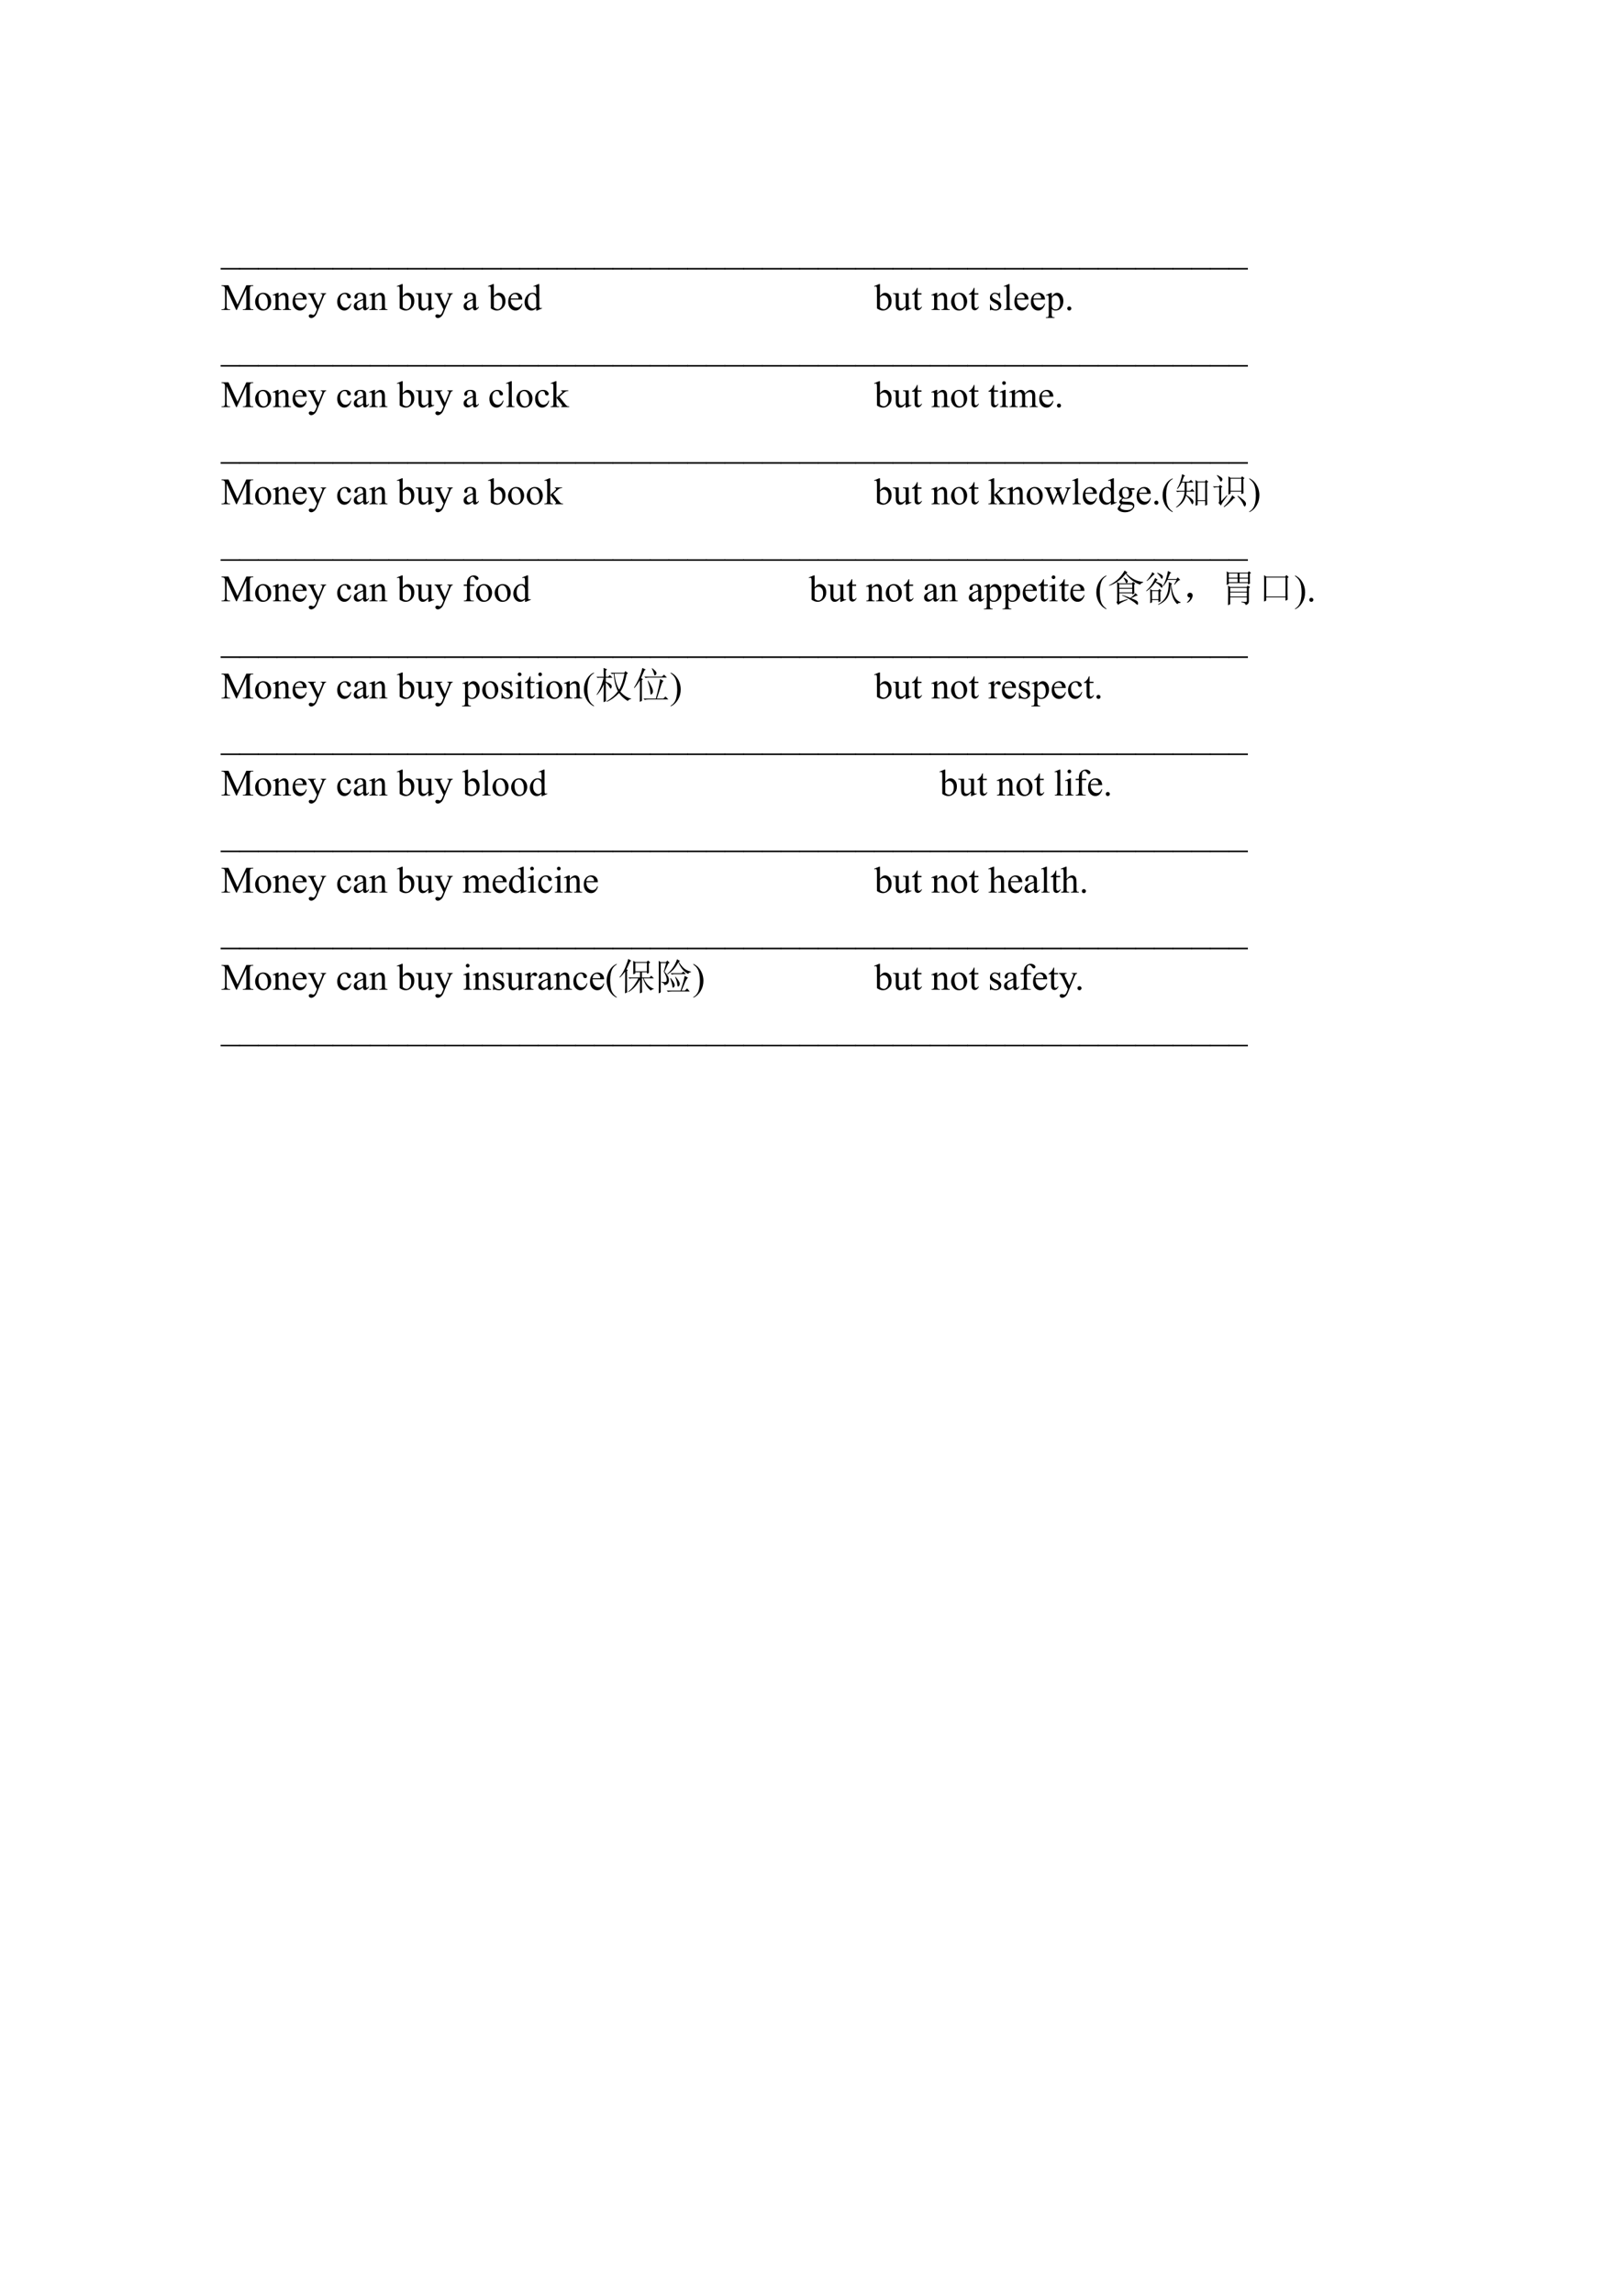 <?xml version="1.0" encoding="UTF-8"?>
<svg xmlns="http://www.w3.org/2000/svg" xmlns:xlink="http://www.w3.org/1999/xlink" width="522pt" height="737.008pt" viewBox="0 0 522 737.008" version="1.1">
<defs>
<g>
<symbol overflow="visible" id="glyph0-0">
<path style="stroke:none;" d="M 1.672 0 L 1.672 -7.5 L 7.672 -7.5 L 7.672 0 Z M 1.859 -0.188 L 7.484 -0.188 L 7.484 -7.312 L 1.859 -7.312 Z M 1.859 -0.188 "/>
</symbol>
<symbol overflow="visible" id="glyph0-1">
<path style="stroke:none;" d="M 6.109 2.594 L -0.094 2.594 L -0.094 2.094 L 6.109 2.094 Z M 6.109 2.594 "/>
</symbol>
<symbol overflow="visible" id="glyph0-2">
<path style="stroke:none;" d="M 4.906 0 L 1.844 -6.688 L 1.844 -1.375 C 1.844 -0.883 1.895 -0.582 2 -0.469 C 2.145 -0.301 2.375 -0.219 2.688 -0.219 L 2.969 -0.219 L 2.969 0 L 0.203 0 L 0.203 -0.219 L 0.484 -0.219 C 0.816 -0.219 1.055 -0.316 1.203 -0.516 C 1.285 -0.641 1.328 -0.926 1.328 -1.375 L 1.328 -6.562 C 1.328 -6.914 1.285 -7.172 1.203 -7.328 C 1.148 -7.441 1.051 -7.535 0.906 -7.609 C 0.758 -7.691 0.523 -7.734 0.203 -7.734 L 0.203 -7.953 L 2.453 -7.953 L 5.328 -1.734 L 8.172 -7.953 L 10.422 -7.953 L 10.422 -7.734 L 10.141 -7.734 C 9.805 -7.734 9.566 -7.629 9.422 -7.422 C 9.336 -7.297 9.297 -7.008 9.297 -6.562 L 9.297 -1.375 C 9.297 -0.883 9.348 -0.582 9.453 -0.469 C 9.598 -0.301 9.828 -0.219 10.141 -0.219 L 10.422 -0.219 L 10.422 0 L 7.047 0 L 7.047 -0.219 L 7.328 -0.219 C 7.66 -0.219 7.898 -0.316 8.047 -0.516 C 8.129 -0.641 8.172 -0.926 8.172 -1.375 L 8.172 -6.688 L 5.109 0 Z M 4.906 0 "/>
</symbol>
<symbol overflow="visible" id="glyph0-3">
<path style="stroke:none;" d="M 3 -5.531 C 3.812 -5.531 4.461 -5.219 4.953 -4.594 C 5.367 -4.07 5.578 -3.469 5.578 -2.781 C 5.578 -2.301 5.461 -1.816 5.234 -1.328 C 5.004 -0.836 4.688 -0.461 4.281 -0.203 C 3.883 0.047 3.438 0.172 2.938 0.172 C 2.125 0.172 1.484 -0.148 1.016 -0.797 C 0.609 -1.348 0.406 -1.957 0.406 -2.625 C 0.406 -3.125 0.523 -3.613 0.766 -4.094 C 1.016 -4.582 1.336 -4.941 1.734 -5.172 C 2.129 -5.41 2.551 -5.531 3 -5.531 Z M 2.812 -5.141 C 2.613 -5.141 2.406 -5.078 2.188 -4.953 C 1.977 -4.836 1.812 -4.625 1.688 -4.312 C 1.562 -4 1.5 -3.602 1.5 -3.125 C 1.5 -2.344 1.648 -1.664 1.953 -1.094 C 2.266 -0.531 2.676 -0.25 3.188 -0.25 C 3.562 -0.25 3.875 -0.406 4.125 -0.719 C 4.375 -1.031 4.5 -1.566 4.5 -2.328 C 4.5 -3.285 4.289 -4.035 3.875 -4.578 C 3.602 -4.953 3.25 -5.141 2.812 -5.141 Z M 2.812 -5.141 "/>
</symbol>
<symbol overflow="visible" id="glyph0-4">
<path style="stroke:none;" d="M 1.938 -4.391 C 2.57 -5.148 3.172 -5.531 3.734 -5.531 C 4.023 -5.531 4.273 -5.457 4.484 -5.312 C 4.703 -5.164 4.875 -4.922 5 -4.578 C 5.082 -4.348 5.125 -3.988 5.125 -3.5 L 5.125 -1.219 C 5.125 -0.875 5.148 -0.641 5.203 -0.516 C 5.254 -0.422 5.328 -0.348 5.422 -0.297 C 5.516 -0.242 5.691 -0.219 5.953 -0.219 L 5.953 0 L 3.297 0 L 3.297 -0.219 L 3.406 -0.219 C 3.656 -0.219 3.828 -0.254 3.922 -0.328 C 4.023 -0.398 4.098 -0.508 4.141 -0.656 C 4.148 -0.719 4.156 -0.906 4.156 -1.219 L 4.156 -3.406 C 4.156 -3.895 4.094 -4.25 3.969 -4.469 C 3.844 -4.695 3.629 -4.812 3.328 -4.812 C 2.859 -4.812 2.395 -4.555 1.938 -4.047 L 1.938 -1.219 C 1.938 -0.852 1.957 -0.629 2 -0.547 C 2.062 -0.43 2.141 -0.348 2.234 -0.297 C 2.328 -0.242 2.52 -0.219 2.812 -0.219 L 2.812 0 L 0.156 0 L 0.156 -0.219 L 0.281 -0.219 C 0.551 -0.219 0.734 -0.285 0.828 -0.422 C 0.922 -0.555 0.969 -0.82 0.969 -1.219 L 0.969 -3.203 C 0.969 -3.848 0.953 -4.238 0.922 -4.375 C 0.898 -4.52 0.859 -4.617 0.797 -4.672 C 0.734 -4.723 0.648 -4.75 0.547 -4.75 C 0.441 -4.75 0.312 -4.719 0.156 -4.656 L 0.078 -4.875 L 1.688 -5.531 L 1.938 -5.531 Z M 1.938 -4.391 "/>
</symbol>
<symbol overflow="visible" id="glyph0-5">
<path style="stroke:none;" d="M 1.281 -3.344 C 1.27 -2.551 1.461 -1.926 1.859 -1.469 C 2.242 -1.02 2.703 -0.797 3.234 -0.797 C 3.586 -0.797 3.895 -0.891 4.156 -1.078 C 4.414 -1.273 4.633 -1.609 4.812 -2.078 L 4.984 -1.953 C 4.898 -1.422 4.66 -0.93 4.266 -0.484 C 3.879 -0.047 3.391 0.172 2.797 0.172 C 2.148 0.172 1.598 -0.078 1.141 -0.578 C 0.68 -1.086 0.453 -1.766 0.453 -2.609 C 0.453 -3.523 0.688 -4.238 1.156 -4.75 C 1.625 -5.27 2.211 -5.531 2.922 -5.531 C 3.523 -5.531 4.02 -5.332 4.406 -4.938 C 4.789 -4.539 4.984 -4.008 4.984 -3.344 Z M 1.281 -3.688 L 3.766 -3.688 C 3.742 -4.031 3.703 -4.27 3.641 -4.406 C 3.547 -4.625 3.398 -4.797 3.203 -4.922 C 3.004 -5.047 2.801 -5.109 2.594 -5.109 C 2.27 -5.109 1.977 -4.984 1.719 -4.734 C 1.469 -4.484 1.32 -4.133 1.281 -3.688 Z M 1.281 -3.688 "/>
</symbol>
<symbol overflow="visible" id="glyph0-6">
<path style="stroke:none;" d="M 0.078 -5.375 L 2.578 -5.375 L 2.578 -5.156 L 2.453 -5.156 C 2.273 -5.156 2.141 -5.113 2.047 -5.031 C 1.961 -4.957 1.922 -4.863 1.922 -4.75 C 1.922 -4.602 1.984 -4.395 2.109 -4.125 L 3.422 -1.406 L 4.625 -4.375 C 4.688 -4.539 4.719 -4.703 4.719 -4.859 C 4.719 -4.922 4.707 -4.973 4.688 -5.016 C 4.656 -5.055 4.602 -5.086 4.531 -5.109 C 4.469 -5.141 4.352 -5.156 4.188 -5.156 L 4.188 -5.375 L 5.938 -5.375 L 5.938 -5.156 C 5.789 -5.133 5.676 -5.098 5.594 -5.047 C 5.52 -5.004 5.438 -4.922 5.344 -4.797 C 5.301 -4.742 5.234 -4.594 5.141 -4.344 L 2.953 1.016 C 2.742 1.535 2.469 1.926 2.125 2.188 C 1.781 2.457 1.453 2.594 1.141 2.594 C 0.91 2.594 0.719 2.523 0.562 2.391 C 0.414 2.254 0.344 2.102 0.344 1.938 C 0.344 1.77 0.395 1.633 0.5 1.531 C 0.613 1.438 0.766 1.391 0.953 1.391 C 1.078 1.391 1.254 1.43 1.484 1.516 C 1.641 1.578 1.734 1.609 1.766 1.609 C 1.891 1.609 2.02 1.547 2.156 1.422 C 2.289 1.305 2.43 1.07 2.578 0.719 L 2.953 -0.219 L 1.031 -4.266 C 0.969 -4.379 0.875 -4.531 0.75 -4.719 C 0.645 -4.852 0.562 -4.941 0.5 -4.984 C 0.414 -5.047 0.273 -5.102 0.078 -5.156 Z M 0.078 -5.375 "/>
</symbol>
<symbol overflow="visible" id="glyph0-7">
<path style="stroke:none;" d=""/>
</symbol>
<symbol overflow="visible" id="glyph0-8">
<path style="stroke:none;" d="M 4.938 -2.047 C 4.789 -1.336 4.504 -0.789 4.078 -0.406 C 3.66 -0.02 3.195 0.172 2.688 0.172 C 2.07 0.172 1.535 -0.082 1.078 -0.594 C 0.629 -1.113 0.406 -1.805 0.406 -2.672 C 0.406 -3.516 0.656 -4.203 1.156 -4.734 C 1.664 -5.266 2.27 -5.531 2.969 -5.531 C 3.5 -5.531 3.93 -5.391 4.266 -5.109 C 4.609 -4.828 4.781 -4.535 4.781 -4.234 C 4.781 -4.086 4.734 -3.969 4.641 -3.875 C 4.547 -3.781 4.41 -3.734 4.234 -3.734 C 4.004 -3.734 3.832 -3.812 3.719 -3.969 C 3.645 -4.039 3.598 -4.191 3.578 -4.422 C 3.555 -4.66 3.477 -4.836 3.344 -4.953 C 3.207 -5.078 3.02 -5.141 2.781 -5.141 C 2.383 -5.141 2.066 -4.992 1.828 -4.703 C 1.516 -4.316 1.359 -3.812 1.359 -3.188 C 1.359 -2.539 1.516 -1.973 1.828 -1.484 C 2.141 -0.992 2.566 -0.75 3.109 -0.75 C 3.492 -0.75 3.836 -0.879 4.141 -1.141 C 4.348 -1.316 4.555 -1.645 4.766 -2.125 Z M 4.938 -2.047 "/>
</symbol>
<symbol overflow="visible" id="glyph0-9">
<path style="stroke:none;" d="M 3.422 -0.781 C 2.867 -0.352 2.52 -0.102 2.375 -0.031 C 2.164 0.062 1.941 0.109 1.703 0.109 C 1.336 0.109 1.031 -0.016 0.781 -0.266 C 0.539 -0.523 0.422 -0.859 0.422 -1.266 C 0.422 -1.535 0.484 -1.766 0.609 -1.953 C 0.766 -2.211 1.039 -2.457 1.438 -2.688 C 1.832 -2.926 2.492 -3.219 3.422 -3.562 L 3.422 -3.766 C 3.422 -4.305 3.332 -4.676 3.156 -4.875 C 2.988 -5.07 2.742 -5.172 2.422 -5.172 C 2.172 -5.172 1.973 -5.102 1.828 -4.969 C 1.68 -4.832 1.609 -4.68 1.609 -4.516 L 1.625 -4.172 C 1.625 -3.992 1.578 -3.852 1.484 -3.75 C 1.391 -3.656 1.27 -3.609 1.125 -3.609 C 0.977 -3.609 0.859 -3.66 0.766 -3.766 C 0.68 -3.867 0.641 -4.004 0.641 -4.172 C 0.641 -4.516 0.812 -4.828 1.156 -5.109 C 1.5 -5.391 1.977 -5.531 2.594 -5.531 C 3.07 -5.531 3.461 -5.445 3.766 -5.281 C 3.992 -5.164 4.164 -4.977 4.281 -4.719 C 4.352 -4.551 4.391 -4.207 4.391 -3.688 L 4.391 -1.859 C 4.391 -1.348 4.395 -1.035 4.406 -0.922 C 4.426 -0.805 4.457 -0.727 4.5 -0.688 C 4.551 -0.656 4.609 -0.641 4.672 -0.641 C 4.734 -0.641 4.785 -0.648 4.828 -0.672 C 4.91 -0.723 5.066 -0.867 5.297 -1.109 L 5.297 -0.781 C 4.859 -0.188 4.441 0.109 4.047 0.109 C 3.859 0.109 3.707 0.039 3.594 -0.094 C 3.477 -0.227 3.422 -0.457 3.422 -0.781 Z M 3.422 -1.156 L 3.422 -3.203 C 2.828 -2.961 2.445 -2.797 2.281 -2.703 C 1.969 -2.523 1.742 -2.344 1.609 -2.156 C 1.473 -1.969 1.406 -1.766 1.406 -1.547 C 1.406 -1.266 1.488 -1.031 1.656 -0.844 C 1.832 -0.656 2.031 -0.562 2.25 -0.562 C 2.539 -0.562 2.93 -0.758 3.422 -1.156 Z M 3.422 -1.156 "/>
</symbol>
<symbol overflow="visible" id="glyph0-10">
<path style="stroke:none;" d="M 1.844 -4.438 C 2.363 -5.164 2.926 -5.531 3.531 -5.531 C 4.082 -5.531 4.562 -5.289 4.969 -4.812 C 5.375 -4.344 5.578 -3.703 5.578 -2.891 C 5.578 -1.93 5.266 -1.164 4.641 -0.594 C 4.098 -0.082 3.488 0.172 2.812 0.172 C 2.5 0.172 2.18 0.113 1.859 0 C 1.547 -0.113 1.219 -0.285 0.875 -0.516 L 0.875 -6.078 C 0.875 -6.68 0.859 -7.051 0.828 -7.188 C 0.805 -7.332 0.766 -7.43 0.703 -7.484 C 0.641 -7.535 0.562 -7.562 0.469 -7.562 C 0.352 -7.562 0.211 -7.531 0.047 -7.469 L -0.031 -7.672 L 1.578 -8.328 L 1.844 -8.328 Z M 1.844 -4.062 L 1.844 -0.859 C 2.039 -0.66 2.242 -0.508 2.453 -0.406 C 2.672 -0.312 2.895 -0.266 3.125 -0.266 C 3.477 -0.266 3.805 -0.457 4.109 -0.844 C 4.422 -1.238 4.578 -1.812 4.578 -2.562 C 4.578 -3.25 4.422 -3.773 4.109 -4.141 C 3.805 -4.504 3.457 -4.688 3.062 -4.688 C 2.852 -4.688 2.645 -4.633 2.438 -4.531 C 2.281 -4.457 2.082 -4.301 1.844 -4.062 Z M 1.844 -4.062 "/>
</symbol>
<symbol overflow="visible" id="glyph0-11">
<path style="stroke:none;" d="M 5.078 -5.375 L 5.078 -2.109 C 5.078 -1.492 5.094 -1.113 5.125 -0.969 C 5.156 -0.832 5.203 -0.738 5.266 -0.688 C 5.328 -0.633 5.398 -0.609 5.484 -0.609 C 5.609 -0.609 5.75 -0.641 5.906 -0.703 L 5.984 -0.5 L 4.375 0.172 L 4.109 0.172 L 4.109 -0.969 C 3.648 -0.469 3.301 -0.148 3.062 -0.016 C 2.82 0.109 2.566 0.172 2.297 0.172 C 1.992 0.172 1.727 0.082 1.5 -0.094 C 1.281 -0.27 1.129 -0.492 1.047 -0.766 C 0.961 -1.035 0.922 -1.422 0.922 -1.922 L 0.922 -4.328 C 0.922 -4.578 0.891 -4.75 0.828 -4.844 C 0.773 -4.945 0.695 -5.023 0.594 -5.078 C 0.488 -5.129 0.297 -5.156 0.016 -5.156 L 0.016 -5.375 L 1.891 -5.375 L 1.891 -1.781 C 1.891 -1.281 1.977 -0.953 2.156 -0.797 C 2.332 -0.641 2.539 -0.562 2.781 -0.562 C 2.945 -0.562 3.133 -0.613 3.344 -0.719 C 3.562 -0.82 3.816 -1.02 4.109 -1.312 L 4.109 -4.359 C 4.109 -4.66 4.051 -4.863 3.938 -4.969 C 3.832 -5.082 3.602 -5.145 3.25 -5.156 L 3.25 -5.375 Z M 5.078 -5.375 "/>
</symbol>
<symbol overflow="visible" id="glyph0-12">
<path style="stroke:none;" d="M 4.172 -0.609 C 3.91 -0.328 3.656 -0.125 3.406 0 C 3.156 0.113 2.883 0.172 2.594 0.172 C 2.008 0.172 1.5 -0.07 1.062 -0.562 C 0.625 -1.062 0.406 -1.695 0.406 -2.469 C 0.406 -3.227 0.645 -3.926 1.125 -4.562 C 1.613 -5.207 2.238 -5.531 3 -5.531 C 3.469 -5.531 3.859 -5.379 4.172 -5.078 L 4.172 -6.078 C 4.172 -6.68 4.156 -7.051 4.125 -7.188 C 4.094 -7.332 4.047 -7.43 3.984 -7.484 C 3.922 -7.535 3.844 -7.562 3.75 -7.562 C 3.645 -7.562 3.508 -7.531 3.344 -7.469 L 3.266 -7.672 L 4.875 -8.328 L 5.141 -8.328 L 5.141 -2.125 C 5.141 -1.5 5.148 -1.113 5.172 -0.969 C 5.203 -0.832 5.25 -0.738 5.312 -0.688 C 5.383 -0.633 5.461 -0.609 5.547 -0.609 C 5.648 -0.609 5.789 -0.641 5.969 -0.703 L 6.031 -0.5 L 4.438 0.172 L 4.172 0.172 Z M 4.172 -1.016 L 4.172 -3.781 C 4.141 -4.039 4.066 -4.281 3.953 -4.5 C 3.836 -4.719 3.68 -4.883 3.484 -5 C 3.297 -5.113 3.109 -5.172 2.922 -5.172 C 2.578 -5.172 2.27 -5.016 2 -4.703 C 1.645 -4.297 1.469 -3.703 1.469 -2.922 C 1.469 -2.129 1.641 -1.523 1.984 -1.109 C 2.328 -0.691 2.711 -0.484 3.141 -0.484 C 3.492 -0.484 3.836 -0.66 4.172 -1.016 Z M 4.172 -1.016 "/>
</symbol>
<symbol overflow="visible" id="glyph0-13">
<path style="stroke:none;" d="M 1.938 -7.125 L 1.938 -5.375 L 3.188 -5.375 L 3.188 -4.953 L 1.938 -4.953 L 1.938 -1.484 C 1.938 -1.129 1.984 -0.891 2.078 -0.766 C 2.18 -0.648 2.312 -0.594 2.469 -0.594 C 2.594 -0.594 2.719 -0.629 2.844 -0.703 C 2.969 -0.785 3.062 -0.906 3.125 -1.062 L 3.359 -1.062 C 3.211 -0.688 3.016 -0.398 2.766 -0.203 C 2.516 -0.004 2.258 0.094 2 0.094 C 1.82 0.094 1.645 0.039 1.469 -0.062 C 1.301 -0.164 1.176 -0.305 1.094 -0.484 C 1.008 -0.672 0.969 -0.957 0.969 -1.344 L 0.969 -4.953 L 0.125 -4.953 L 0.125 -5.156 C 0.332 -5.238 0.547 -5.379 0.766 -5.578 C 0.992 -5.785 1.195 -6.031 1.375 -6.312 C 1.469 -6.469 1.594 -6.738 1.75 -7.125 Z M 1.938 -7.125 "/>
</symbol>
<symbol overflow="visible" id="glyph0-14">
<path style="stroke:none;" d="M 3.844 -5.531 L 3.844 -3.703 L 3.656 -3.703 C 3.5 -4.273 3.305 -4.664 3.078 -4.875 C 2.848 -5.082 2.551 -5.188 2.188 -5.188 C 1.914 -5.188 1.695 -5.113 1.531 -4.969 C 1.363 -4.82 1.281 -4.66 1.281 -4.484 C 1.281 -4.266 1.344 -4.078 1.469 -3.922 C 1.582 -3.766 1.828 -3.594 2.203 -3.406 L 3.062 -3 C 3.852 -2.613 4.25 -2.102 4.25 -1.469 C 4.25 -0.977 4.062 -0.582 3.688 -0.281 C 3.32 0.02 2.91 0.172 2.453 0.172 C 2.129 0.172 1.754 0.109 1.328 -0.016 C 1.203 -0.055 1.098 -0.078 1.016 -0.078 C 0.922 -0.078 0.848 -0.023 0.797 0.078 L 0.609 0.078 L 0.609 -1.828 L 0.797 -1.828 C 0.91 -1.285 1.117 -0.875 1.422 -0.594 C 1.734 -0.32 2.082 -0.188 2.469 -0.188 C 2.738 -0.188 2.957 -0.266 3.125 -0.422 C 3.289 -0.578 3.375 -0.766 3.375 -0.984 C 3.375 -1.254 3.281 -1.484 3.094 -1.672 C 2.906 -1.859 2.523 -2.094 1.953 -2.375 C 1.391 -2.656 1.02 -2.906 0.844 -3.125 C 0.676 -3.352 0.594 -3.633 0.594 -3.969 C 0.594 -4.414 0.742 -4.785 1.047 -5.078 C 1.348 -5.379 1.738 -5.531 2.219 -5.531 C 2.426 -5.531 2.68 -5.484 2.984 -5.391 C 3.18 -5.328 3.312 -5.297 3.375 -5.297 C 3.438 -5.297 3.484 -5.312 3.516 -5.344 C 3.555 -5.375 3.602 -5.438 3.656 -5.531 Z M 3.844 -5.531 "/>
</symbol>
<symbol overflow="visible" id="glyph0-15">
<path style="stroke:none;" d="M 2.219 -8.328 L 2.219 -1.219 C 2.219 -0.875 2.242 -0.645 2.297 -0.531 C 2.348 -0.426 2.422 -0.348 2.516 -0.297 C 2.617 -0.242 2.812 -0.219 3.094 -0.219 L 3.094 0 L 0.453 0 L 0.453 -0.219 C 0.703 -0.219 0.867 -0.238 0.953 -0.281 C 1.047 -0.332 1.117 -0.414 1.172 -0.531 C 1.223 -0.656 1.25 -0.883 1.25 -1.219 L 1.25 -6.094 C 1.25 -6.695 1.234 -7.066 1.203 -7.203 C 1.18 -7.336 1.141 -7.43 1.078 -7.484 C 1.016 -7.535 0.938 -7.562 0.844 -7.562 C 0.738 -7.562 0.609 -7.531 0.453 -7.469 L 0.359 -7.672 L 1.953 -8.328 Z M 2.219 -8.328 "/>
</symbol>
<symbol overflow="visible" id="glyph0-16">
<path style="stroke:none;" d="M -0.016 -4.828 L 1.641 -5.5 L 1.859 -5.5 L 1.859 -4.25 C 2.141 -4.719 2.422 -5.047 2.703 -5.234 C 2.984 -5.43 3.273 -5.531 3.578 -5.531 C 4.117 -5.531 4.566 -5.316 4.922 -4.891 C 5.367 -4.379 5.594 -3.707 5.594 -2.875 C 5.594 -1.945 5.328 -1.18 4.797 -0.578 C 4.359 -0.078 3.805 0.172 3.141 0.172 C 2.848 0.172 2.598 0.129 2.391 0.047 C 2.234 -0.016 2.055 -0.133 1.859 -0.312 L 1.859 1.328 C 1.859 1.691 1.879 1.922 1.922 2.016 C 1.973 2.117 2.051 2.195 2.156 2.25 C 2.27 2.312 2.473 2.344 2.766 2.344 L 2.766 2.562 L -0.047 2.562 L -0.047 2.344 L 0.109 2.344 C 0.316 2.352 0.5 2.316 0.656 2.234 C 0.727 2.18 0.785 2.109 0.828 2.016 C 0.867 1.922 0.891 1.68 0.891 1.297 L 0.891 -3.781 C 0.891 -4.133 0.875 -4.359 0.844 -4.453 C 0.812 -4.547 0.758 -4.613 0.688 -4.656 C 0.625 -4.707 0.535 -4.734 0.422 -4.734 C 0.328 -4.734 0.207 -4.703 0.062 -4.641 Z M 1.859 -3.906 L 1.859 -1.906 C 1.859 -1.469 1.879 -1.18 1.922 -1.047 C 1.973 -0.816 2.102 -0.613 2.312 -0.438 C 2.531 -0.27 2.801 -0.188 3.125 -0.188 C 3.508 -0.188 3.828 -0.336 4.078 -0.641 C 4.391 -1.047 4.547 -1.609 4.547 -2.328 C 4.547 -3.148 4.367 -3.781 4.016 -4.219 C 3.766 -4.52 3.469 -4.672 3.125 -4.672 C 2.938 -4.672 2.75 -4.625 2.562 -4.531 C 2.414 -4.469 2.18 -4.258 1.859 -3.906 Z M 1.859 -3.906 "/>
</symbol>
<symbol overflow="visible" id="glyph0-17">
<path style="stroke:none;" d="M 1.5 -1.141 C 1.688 -1.141 1.844 -1.07 1.969 -0.938 C 2.094 -0.812 2.156 -0.66 2.156 -0.484 C 2.156 -0.305 2.086 -0.148 1.953 -0.016 C 1.828 0.109 1.676 0.172 1.5 0.172 C 1.32 0.172 1.164 0.109 1.031 -0.016 C 0.906 -0.148 0.844 -0.305 0.844 -0.484 C 0.844 -0.672 0.906 -0.828 1.031 -0.953 C 1.164 -1.078 1.32 -1.141 1.5 -1.141 Z M 1.5 -1.141 "/>
</symbol>
<symbol overflow="visible" id="glyph0-18">
<path style="stroke:none;" d="M 1.969 -8.328 L 1.969 -3 L 3.328 -4.234 C 3.617 -4.504 3.785 -4.672 3.828 -4.734 C 3.859 -4.785 3.875 -4.832 3.875 -4.875 C 3.875 -4.957 3.844 -5.023 3.781 -5.078 C 3.719 -5.141 3.613 -5.176 3.469 -5.188 L 3.469 -5.375 L 5.797 -5.375 L 5.797 -5.188 C 5.473 -5.176 5.203 -5.125 4.984 -5.031 C 4.773 -4.945 4.547 -4.785 4.297 -4.547 L 2.922 -3.281 L 4.297 -1.547 C 4.68 -1.066 4.938 -0.758 5.062 -0.625 C 5.25 -0.445 5.414 -0.328 5.562 -0.266 C 5.656 -0.234 5.828 -0.219 6.078 -0.219 L 6.078 0 L 3.469 0 L 3.469 -0.219 C 3.613 -0.219 3.711 -0.238 3.766 -0.281 C 3.816 -0.32 3.844 -0.379 3.844 -0.453 C 3.844 -0.547 3.766 -0.691 3.609 -0.891 L 1.969 -2.984 L 1.969 -1.203 C 1.969 -0.859 1.988 -0.629 2.031 -0.516 C 2.082 -0.41 2.148 -0.332 2.234 -0.281 C 2.328 -0.238 2.523 -0.219 2.828 -0.219 L 2.828 0 L 0.094 0 L 0.094 -0.219 C 0.375 -0.219 0.582 -0.25 0.719 -0.312 C 0.801 -0.352 0.863 -0.422 0.906 -0.516 C 0.957 -0.641 0.984 -0.859 0.984 -1.172 L 0.984 -6.062 C 0.984 -6.688 0.969 -7.066 0.938 -7.203 C 0.914 -7.336 0.875 -7.43 0.812 -7.484 C 0.75 -7.547 0.664 -7.578 0.562 -7.578 C 0.488 -7.578 0.367 -7.539 0.203 -7.469 L 0.094 -7.672 L 1.688 -8.328 Z M 1.969 -8.328 "/>
</symbol>
<symbol overflow="visible" id="glyph0-19">
<path style="stroke:none;" d="M 1.734 -8.328 C 1.898 -8.328 2.039 -8.27 2.156 -8.156 C 2.27 -8.039 2.328 -7.898 2.328 -7.734 C 2.328 -7.578 2.27 -7.438 2.156 -7.312 C 2.039 -7.195 1.898 -7.141 1.734 -7.141 C 1.578 -7.141 1.438 -7.195 1.312 -7.312 C 1.195 -7.438 1.141 -7.578 1.141 -7.734 C 1.141 -7.898 1.195 -8.039 1.312 -8.156 C 1.426 -8.27 1.566 -8.328 1.734 -8.328 Z M 2.234 -5.531 L 2.234 -1.219 C 2.234 -0.875 2.254 -0.645 2.297 -0.531 C 2.348 -0.426 2.422 -0.348 2.516 -0.297 C 2.609 -0.242 2.785 -0.219 3.047 -0.219 L 3.047 0 L 0.438 0 L 0.438 -0.219 C 0.695 -0.219 0.867 -0.238 0.953 -0.281 C 1.047 -0.332 1.117 -0.414 1.172 -0.531 C 1.223 -0.656 1.25 -0.883 1.25 -1.219 L 1.25 -3.281 C 1.25 -3.863 1.234 -4.238 1.203 -4.406 C 1.172 -4.531 1.125 -4.617 1.062 -4.672 C 1.008 -4.723 0.93 -4.75 0.828 -4.75 C 0.723 -4.75 0.594 -4.719 0.438 -4.656 L 0.359 -4.875 L 1.969 -5.531 Z M 2.234 -5.531 "/>
</symbol>
<symbol overflow="visible" id="glyph0-20">
<path style="stroke:none;" d="M 1.969 -4.391 C 2.363 -4.773 2.594 -5 2.656 -5.062 C 2.832 -5.207 3.02 -5.32 3.219 -5.406 C 3.426 -5.488 3.629 -5.531 3.828 -5.531 C 4.172 -5.531 4.461 -5.43 4.703 -5.234 C 4.941 -5.035 5.102 -4.754 5.188 -4.391 C 5.594 -4.859 5.93 -5.164 6.203 -5.312 C 6.484 -5.457 6.77 -5.531 7.062 -5.531 C 7.344 -5.531 7.594 -5.457 7.812 -5.312 C 8.039 -5.164 8.219 -4.926 8.344 -4.594 C 8.426 -4.363 8.469 -4.004 8.469 -3.516 L 8.469 -1.219 C 8.469 -0.875 8.492 -0.641 8.547 -0.516 C 8.586 -0.43 8.66 -0.359 8.766 -0.297 C 8.867 -0.242 9.039 -0.219 9.281 -0.219 L 9.281 0 L 6.641 0 L 6.641 -0.219 L 6.75 -0.219 C 6.977 -0.219 7.156 -0.258 7.281 -0.344 C 7.375 -0.406 7.441 -0.504 7.484 -0.641 C 7.492 -0.711 7.5 -0.906 7.5 -1.219 L 7.5 -3.516 C 7.5 -3.953 7.445 -4.266 7.344 -4.453 C 7.188 -4.703 6.941 -4.828 6.609 -4.828 C 6.398 -4.828 6.191 -4.773 5.984 -4.672 C 5.773 -4.566 5.523 -4.375 5.234 -4.094 L 5.219 -4.031 L 5.234 -3.781 L 5.234 -1.219 C 5.234 -0.844 5.25 -0.609 5.281 -0.516 C 5.32 -0.43 5.398 -0.359 5.516 -0.297 C 5.629 -0.242 5.82 -0.219 6.094 -0.219 L 6.094 0 L 3.391 0 L 3.391 -0.219 C 3.68 -0.219 3.883 -0.25 4 -0.312 C 4.113 -0.383 4.191 -0.492 4.234 -0.641 C 4.254 -0.703 4.266 -0.895 4.266 -1.219 L 4.266 -3.516 C 4.266 -3.953 4.195 -4.27 4.062 -4.469 C 3.895 -4.719 3.656 -4.844 3.344 -4.844 C 3.133 -4.844 2.926 -4.785 2.719 -4.672 C 2.395 -4.492 2.145 -4.301 1.969 -4.094 L 1.969 -1.219 C 1.969 -0.863 1.988 -0.633 2.031 -0.531 C 2.082 -0.426 2.156 -0.348 2.25 -0.297 C 2.352 -0.242 2.551 -0.219 2.844 -0.219 L 2.844 0 L 0.188 0 L 0.188 -0.219 C 0.438 -0.219 0.609 -0.242 0.703 -0.297 C 0.797 -0.348 0.867 -0.43 0.922 -0.547 C 0.973 -0.66 1 -0.883 1 -1.219 L 1 -3.266 C 1 -3.859 0.984 -4.238 0.953 -4.406 C 0.922 -4.531 0.875 -4.617 0.812 -4.672 C 0.758 -4.723 0.68 -4.75 0.578 -4.75 C 0.473 -4.75 0.344 -4.719 0.188 -4.656 L 0.094 -4.875 L 1.719 -5.531 L 1.969 -5.531 Z M 1.969 -4.391 "/>
</symbol>
<symbol overflow="visible" id="glyph0-21">
<path style="stroke:none;" d="M 0.078 -5.375 L 2.328 -5.375 L 2.328 -5.156 C 2.117 -5.133 1.984 -5.094 1.922 -5.031 C 1.859 -4.977 1.828 -4.895 1.828 -4.781 C 1.828 -4.664 1.859 -4.52 1.922 -4.344 L 3.078 -1.266 L 4.219 -3.781 L 3.922 -4.562 C 3.828 -4.801 3.703 -4.961 3.547 -5.047 C 3.461 -5.109 3.305 -5.145 3.078 -5.156 L 3.078 -5.375 L 5.625 -5.375 L 5.625 -5.156 C 5.344 -5.145 5.145 -5.094 5.031 -5 C 4.945 -4.938 4.906 -4.836 4.906 -4.703 C 4.906 -4.617 4.922 -4.535 4.953 -4.453 L 6.172 -1.375 L 7.312 -4.344 C 7.383 -4.562 7.422 -4.734 7.422 -4.859 C 7.422 -4.93 7.383 -4.992 7.312 -5.047 C 7.238 -5.109 7.086 -5.145 6.859 -5.156 L 6.859 -5.375 L 8.562 -5.375 L 8.562 -5.156 C 8.219 -5.102 7.969 -4.867 7.812 -4.453 L 6.016 0.172 L 5.766 0.172 L 4.438 -3.266 L 2.859 0.172 L 2.656 0.172 L 0.922 -4.344 C 0.805 -4.633 0.691 -4.828 0.578 -4.922 C 0.473 -5.023 0.305 -5.102 0.078 -5.156 Z M 0.078 -5.375 "/>
</symbol>
<symbol overflow="visible" id="glyph0-22">
<path style="stroke:none;" d="M 1.812 -1.953 C 1.477 -2.117 1.223 -2.344 1.047 -2.625 C 0.879 -2.914 0.797 -3.234 0.797 -3.578 C 0.797 -4.109 0.992 -4.566 1.391 -4.953 C 1.797 -5.336 2.312 -5.531 2.938 -5.531 C 3.445 -5.531 3.891 -5.406 4.266 -5.156 L 5.391 -5.156 C 5.566 -5.156 5.664 -5.148 5.688 -5.141 C 5.719 -5.129 5.738 -5.113 5.75 -5.094 C 5.77 -5.051 5.781 -4.988 5.781 -4.906 C 5.781 -4.801 5.77 -4.727 5.75 -4.688 C 5.738 -4.664 5.719 -4.648 5.688 -4.641 C 5.664 -4.629 5.566 -4.625 5.391 -4.625 L 4.703 -4.625 C 4.922 -4.344 5.031 -3.984 5.031 -3.547 C 5.031 -3.047 4.836 -2.617 4.453 -2.266 C 4.066 -1.91 3.551 -1.734 2.906 -1.734 C 2.645 -1.734 2.375 -1.77 2.094 -1.844 C 1.926 -1.695 1.812 -1.566 1.75 -1.453 C 1.688 -1.348 1.656 -1.254 1.656 -1.172 C 1.656 -1.109 1.688 -1.047 1.75 -0.984 C 1.82 -0.922 1.953 -0.875 2.141 -0.844 C 2.242 -0.832 2.516 -0.816 2.953 -0.797 C 3.754 -0.785 4.273 -0.758 4.516 -0.719 C 4.879 -0.664 5.172 -0.531 5.391 -0.312 C 5.609 -0.094 5.719 0.176 5.719 0.5 C 5.719 0.938 5.508 1.348 5.094 1.734 C 4.477 2.305 3.68 2.594 2.703 2.594 C 1.953 2.594 1.316 2.422 0.797 2.078 C 0.504 1.879 0.359 1.676 0.359 1.469 C 0.359 1.375 0.379 1.281 0.422 1.188 C 0.484 1.039 0.617 0.844 0.828 0.594 C 0.859 0.551 1.062 0.336 1.438 -0.047 C 1.227 -0.172 1.082 -0.281 1 -0.375 C 0.914 -0.469 0.875 -0.578 0.875 -0.703 C 0.875 -0.836 0.926 -0.992 1.031 -1.172 C 1.145 -1.359 1.406 -1.617 1.812 -1.953 Z M 2.828 -5.25 C 2.535 -5.25 2.289 -5.129 2.094 -4.891 C 1.906 -4.66 1.812 -4.312 1.812 -3.844 C 1.812 -3.219 1.941 -2.738 2.203 -2.406 C 2.41 -2.145 2.672 -2.016 2.984 -2.016 C 3.273 -2.016 3.516 -2.125 3.703 -2.344 C 3.898 -2.57 4 -2.926 4 -3.406 C 4 -4.02 3.863 -4.504 3.594 -4.859 C 3.395 -5.117 3.141 -5.25 2.828 -5.25 Z M 1.75 0 C 1.57 0.195 1.438 0.379 1.344 0.547 C 1.25 0.723 1.203 0.883 1.203 1.031 C 1.203 1.219 1.312 1.383 1.531 1.531 C 1.926 1.77 2.492 1.891 3.234 1.891 C 3.93 1.891 4.445 1.766 4.781 1.516 C 5.113 1.266 5.281 1 5.281 0.719 C 5.281 0.52 5.18 0.375 4.984 0.281 C 4.785 0.195 4.383 0.148 3.781 0.141 C 2.906 0.109 2.227 0.062 1.75 0 Z M 1.75 0 "/>
</symbol>
<symbol overflow="visible" id="glyph0-23">
<path style="stroke:none;" d="M 3.734 2.344 L 3.734 2.562 C 3.141 2.27 2.645 1.926 2.25 1.531 C 1.688 0.957 1.254 0.285 0.953 -0.484 C 0.648 -1.254 0.5 -2.051 0.5 -2.875 C 0.5 -4.082 0.797 -5.188 1.391 -6.188 C 1.984 -7.188 2.766 -7.898 3.734 -8.328 L 3.734 -8.094 C 3.242 -7.82 2.844 -7.457 2.531 -7 C 2.227 -6.539 2 -5.957 1.844 -5.25 C 1.695 -4.539 1.625 -3.801 1.625 -3.031 C 1.625 -2.195 1.688 -1.438 1.812 -0.75 C 1.914 -0.207 2.039 0.223 2.188 0.547 C 2.332 0.867 2.523 1.18 2.766 1.484 C 3.016 1.785 3.336 2.07 3.734 2.344 Z M 3.734 2.344 "/>
</symbol>
<symbol overflow="visible" id="glyph0-24">
<path style="stroke:none;" d="M 0.266 -8.094 L 0.266 -8.328 C 0.859 -8.035 1.352 -7.691 1.75 -7.297 C 2.312 -6.723 2.742 -6.051 3.047 -5.281 C 3.348 -4.52 3.5 -3.723 3.5 -2.891 C 3.5 -1.68 3.203 -0.578 2.609 0.422 C 2.016 1.422 1.234 2.133 0.266 2.562 L 0.266 2.344 C 0.742 2.082 1.141 1.719 1.453 1.25 C 1.766 0.789 1.992 0.207 2.141 -0.5 C 2.297 -1.207 2.375 -1.945 2.375 -2.719 C 2.375 -3.551 2.312 -4.312 2.188 -5 C 2.082 -5.531 1.957 -5.957 1.812 -6.281 C 1.664 -6.613 1.473 -6.926 1.234 -7.219 C 0.992 -7.52 0.672 -7.812 0.266 -8.094 Z M 0.266 -8.094 "/>
</symbol>
<symbol overflow="visible" id="glyph0-25">
<path style="stroke:none;" d="M 2.469 -4.953 L 2.469 -1.422 C 2.469 -0.922 2.523 -0.602 2.641 -0.469 C 2.785 -0.301 2.977 -0.219 3.219 -0.219 L 3.703 -0.219 L 3.703 0 L 0.5 0 L 0.5 -0.219 L 0.734 -0.219 C 0.891 -0.219 1.031 -0.254 1.156 -0.328 C 1.289 -0.41 1.379 -0.516 1.422 -0.641 C 1.473 -0.773 1.5 -1.035 1.5 -1.422 L 1.5 -4.953 L 0.469 -4.953 L 0.469 -5.375 L 1.5 -5.375 L 1.5 -5.719 C 1.5 -6.25 1.582 -6.703 1.75 -7.078 C 1.926 -7.453 2.191 -7.754 2.547 -7.984 C 2.898 -8.211 3.301 -8.328 3.75 -8.328 C 4.156 -8.328 4.531 -8.191 4.875 -7.922 C 5.102 -7.742 5.219 -7.547 5.219 -7.328 C 5.219 -7.211 5.164 -7.102 5.062 -7 C 4.957 -6.895 4.848 -6.844 4.734 -6.844 C 4.641 -6.844 4.539 -6.875 4.438 -6.938 C 4.344 -7 4.223 -7.133 4.078 -7.344 C 3.941 -7.562 3.812 -7.707 3.688 -7.781 C 3.562 -7.863 3.426 -7.906 3.281 -7.906 C 3.102 -7.906 2.953 -7.852 2.828 -7.75 C 2.703 -7.656 2.609 -7.508 2.547 -7.312 C 2.492 -7.113 2.469 -6.594 2.469 -5.75 L 2.469 -5.375 L 3.859 -5.375 L 3.859 -4.953 Z M 2.469 -4.953 "/>
</symbol>
<symbol overflow="visible" id="glyph0-26">
<path style="stroke:none;" d="M 1.953 -5.531 L 1.953 -4.312 C 2.398 -5.125 2.859 -5.531 3.328 -5.531 C 3.547 -5.531 3.723 -5.461 3.859 -5.328 C 4.004 -5.203 4.078 -5.051 4.078 -4.875 C 4.078 -4.719 4.023 -4.586 3.922 -4.484 C 3.816 -4.379 3.695 -4.328 3.562 -4.328 C 3.426 -4.328 3.27 -4.395 3.094 -4.531 C 2.926 -4.664 2.801 -4.734 2.719 -4.734 C 2.645 -4.734 2.566 -4.695 2.484 -4.625 C 2.316 -4.457 2.141 -4.191 1.953 -3.828 L 1.953 -1.25 C 1.953 -0.957 1.988 -0.734 2.062 -0.578 C 2.113 -0.473 2.203 -0.383 2.328 -0.312 C 2.453 -0.25 2.641 -0.219 2.891 -0.219 L 2.891 0 L 0.141 0 L 0.141 -0.219 C 0.41 -0.219 0.613 -0.258 0.75 -0.344 C 0.844 -0.406 0.91 -0.504 0.953 -0.641 C 0.973 -0.703 0.984 -0.891 0.984 -1.203 L 0.984 -3.281 C 0.984 -3.906 0.969 -4.273 0.938 -4.391 C 0.914 -4.516 0.867 -4.602 0.797 -4.656 C 0.734 -4.719 0.648 -4.75 0.547 -4.75 C 0.422 -4.75 0.285 -4.719 0.141 -4.656 L 0.078 -4.875 L 1.703 -5.531 Z M 1.953 -5.531 "/>
</symbol>
<symbol overflow="visible" id="glyph0-27">
<path style="stroke:none;" d="M 1.953 -8.328 L 1.953 -4.406 C 2.391 -4.883 2.734 -5.191 2.984 -5.328 C 3.234 -5.461 3.488 -5.531 3.75 -5.531 C 4.051 -5.531 4.312 -5.441 4.531 -5.266 C 4.75 -5.098 4.91 -4.836 5.016 -4.484 C 5.086 -4.234 5.125 -3.773 5.125 -3.109 L 5.125 -1.219 C 5.125 -0.875 5.148 -0.641 5.203 -0.516 C 5.242 -0.422 5.312 -0.348 5.406 -0.297 C 5.5 -0.242 5.672 -0.219 5.922 -0.219 L 5.922 0 L 3.281 0 L 3.281 -0.219 L 3.406 -0.219 C 3.656 -0.219 3.828 -0.254 3.922 -0.328 C 4.023 -0.398 4.098 -0.508 4.141 -0.656 C 4.148 -0.719 4.156 -0.906 4.156 -1.219 L 4.156 -3.109 C 4.156 -3.691 4.125 -4.078 4.062 -4.266 C 4 -4.453 3.898 -4.586 3.766 -4.672 C 3.641 -4.766 3.484 -4.812 3.297 -4.812 C 3.098 -4.812 2.895 -4.758 2.688 -4.656 C 2.488 -4.562 2.242 -4.359 1.953 -4.047 L 1.953 -1.219 C 1.953 -0.844 1.973 -0.609 2.016 -0.516 C 2.055 -0.43 2.129 -0.359 2.234 -0.297 C 2.348 -0.242 2.539 -0.219 2.812 -0.219 L 2.812 0 L 0.156 0 L 0.156 -0.219 C 0.395 -0.219 0.582 -0.254 0.719 -0.328 C 0.801 -0.359 0.863 -0.426 0.906 -0.531 C 0.957 -0.645 0.984 -0.875 0.984 -1.219 L 0.984 -6.078 C 0.984 -6.68 0.969 -7.051 0.938 -7.188 C 0.906 -7.332 0.859 -7.43 0.797 -7.484 C 0.734 -7.535 0.656 -7.562 0.562 -7.562 C 0.477 -7.562 0.344 -7.531 0.156 -7.469 L 0.078 -7.672 L 1.688 -8.328 Z M 1.953 -8.328 "/>
</symbol>
<symbol overflow="visible" id="glyph1-0">
<path style="stroke:none;" d=""/>
</symbol>
<symbol overflow="visible" id="glyph1-1">
<path style="stroke:none;" d="M 10.688 -6.891 C 10.688 -3.016 10.703 -0.656 10.734 0.188 L 10.078 0.469 L 10.078 -0.984 L 7.641 -0.984 L 7.641 0.234 L 6.984 0.516 C 7.016 -0.047 7.031 -1.438 7.031 -3.656 C 7.031 -5.875 7.016 -7.25 6.984 -7.781 L 7.641 -7.312 L 9.984 -7.312 L 10.359 -7.828 L 11.062 -7.219 Z M 7.641 -7.031 L 7.641 -1.266 L 10.078 -1.266 L 10.078 -7.031 Z M 2.672 -9.656 L 3.656 -9.141 L 3.281 -8.953 C 3.031 -8.266 2.812 -7.688 2.625 -7.219 L 4.828 -7.219 L 5.484 -7.828 L 6.281 -6.938 L 4.125 -6.938 L 4.125 -4.312 L 5.25 -4.312 L 5.906 -4.969 L 6.703 -4.031 L 4.078 -4.031 C 4.078 -3.719 4.047 -3.375 3.984 -3 C 5.234 -2.188 5.957 -1.613 6.156 -1.281 C 6.363 -0.957 6.379 -0.613 6.203 -0.25 C 6.035 0.102 5.879 0.109 5.734 -0.234 C 5.598 -0.578 5.395 -0.957 5.125 -1.375 C 4.863 -1.801 4.469 -2.266 3.938 -2.766 C 3.625 -1.766 3.191 -0.957 2.641 -0.344 C 2.098 0.258 1.484 0.734 0.797 1.078 L 0.703 0.938 C 1.516 0.344 2.16 -0.379 2.641 -1.234 C 3.129 -2.098 3.406 -3.031 3.469 -4.031 L 2.25 -4.031 C 1.844 -4.031 1.469 -3.984 1.125 -3.891 L 0.703 -4.312 L 3.469 -4.312 L 3.469 -6.938 L 2.531 -6.938 C 2.094 -6.062 1.641 -5.375 1.172 -4.875 L 1.031 -4.969 C 1.469 -5.688 1.832 -6.504 2.125 -7.422 C 2.426 -8.348 2.609 -9.094 2.672 -9.656 Z M 2.672 -9.656 "/>
</symbol>
<symbol overflow="visible" id="glyph1-2">
<path style="stroke:none;" d="M 6.234 -8.203 L 6.234 -4.312 L 9.703 -4.312 L 9.703 -8.203 Z M 10.359 -8.062 C 10.359 -5.719 10.375 -4.203 10.406 -3.516 L 9.703 -3.234 L 9.703 -4.031 L 6.234 -4.031 L 6.234 -3.422 L 5.531 -3.047 C 5.562 -3.891 5.578 -4.844 5.578 -5.906 C 5.578 -6.969 5.562 -7.984 5.531 -8.953 L 6.234 -8.484 L 9.609 -8.484 L 9.938 -8.953 L 10.734 -8.344 Z M 6.797 -2.859 L 7.781 -2.016 L 7.266 -1.875 C 6.234 -0.656 5.203 0.281 4.172 0.938 L 4.031 0.797 C 5.281 -0.328 6.203 -1.547 6.797 -2.859 Z M 8.438 -2.578 L 8.578 -2.719 C 9.359 -2.188 9.957 -1.738 10.375 -1.375 C 10.801 -1.02 11.062 -0.691 11.156 -0.391 C 11.25 -0.098 11.191 0.219 10.984 0.562 C 10.785 0.906 10.562 0.734 10.312 0.047 C 10.062 -0.641 9.438 -1.516 8.438 -2.578 Z M 1.828 -9.234 L 1.922 -9.375 C 2.516 -9.094 2.953 -8.844 3.234 -8.625 C 3.516 -8.406 3.641 -8.176 3.609 -7.938 C 3.578 -7.707 3.473 -7.504 3.297 -7.328 C 3.129 -7.16 2.957 -7.312 2.781 -7.781 C 2.613 -8.25 2.297 -8.734 1.828 -9.234 Z M 3.234 -0.984 L 5.062 -2.859 L 5.203 -2.719 C 4.547 -1.844 4.094 -1.219 3.844 -0.844 C 3.594 -0.469 3.359 -0.047 3.141 0.422 L 2.344 -0.422 C 2.5 -0.578 2.578 -0.781 2.578 -1.031 L 2.578 -5.438 L 1.875 -5.438 C 1.625 -5.438 1.328 -5.391 0.984 -5.297 L 0.562 -5.719 L 2.484 -5.719 L 2.812 -6.188 L 3.609 -5.625 L 3.234 -5.297 Z M 3.234 -0.984 "/>
</symbol>
<symbol overflow="visible" id="glyph1-3">
<path style="stroke:none;" d="M 3.75 -4.031 L 3.75 -2.859 L 7.922 -2.859 L 7.922 -4.031 Z M 0.516 -4.969 L 0.469 -5.109 C 1.75 -5.797 2.77 -6.52 3.531 -7.281 C 4.301 -8.051 4.953 -8.922 5.484 -9.891 L 6.422 -9.234 L 6 -9 C 6.844 -8.125 7.691 -7.469 8.547 -7.031 C 9.41 -6.594 10.375 -6.328 11.438 -6.234 L 11.438 -6.047 C 10.875 -5.891 10.562 -5.656 10.5 -5.344 C 9.812 -5.562 9.051 -5.941 8.219 -6.484 C 7.395 -7.035 6.594 -7.828 5.812 -8.859 C 5.188 -8.016 4.453 -7.266 3.609 -6.609 C 2.766 -5.953 1.734 -5.406 0.516 -4.969 Z M 5.25 -7.594 C 5.75 -7.344 6.113 -7.094 6.344 -6.844 C 6.582 -6.594 6.582 -6.316 6.344 -6.016 C 6.113 -5.723 5.941 -5.77 5.828 -6.156 C 5.723 -6.551 5.484 -7 5.109 -7.5 Z M 6.375 -0.703 L 6.469 -0.516 C 4.594 0.266 3.578 0.828 3.422 1.172 L 2.859 0.328 C 3.016 0.234 3.094 -0.031 3.094 -0.469 L 3.094 -4.688 C 3.094 -5.25 3.078 -5.75 3.047 -6.188 L 3.75 -5.766 L 7.828 -5.766 L 8.203 -6.234 L 8.906 -5.672 L 8.578 -5.391 C 8.578 -3.641 8.594 -2.688 8.625 -2.531 L 7.922 -2.203 L 7.922 -2.578 L 3.75 -2.578 L 3.75 0.094 Z M 4.688 -2.062 C 5.656 -1.75 6.547 -1.422 7.359 -1.078 C 8.203 -1.734 8.734 -2.25 8.953 -2.625 L 9.75 -1.875 C 9.469 -1.875 9.145 -1.781 8.781 -1.594 C 8.426 -1.406 8.031 -1.203 7.594 -0.984 C 8.5 -0.641 9.098 -0.363 9.391 -0.156 C 9.691 0.039 9.828 0.348 9.797 0.766 C 9.766 1.191 9.562 1.219 9.188 0.844 C 8.812 0.469 8.203 0.023 7.359 -0.484 C 6.516 -1.004 5.609 -1.484 4.641 -1.922 Z M 3.75 -5.484 L 3.75 -4.312 L 7.922 -4.312 L 7.922 -5.484 Z M 3.75 -5.484 "/>
</symbol>
<symbol overflow="visible" id="glyph1-4">
<path style="stroke:none;" d="M 2.391 -9.375 L 3.188 -8.719 C 2.969 -8.656 2.66 -8.406 2.266 -7.969 C 1.879 -7.531 1.359 -7.047 0.703 -6.516 L 0.562 -6.609 C 0.938 -7.016 1.301 -7.473 1.656 -7.984 C 2.02 -8.504 2.266 -8.969 2.391 -9.375 Z M 4.031 -9.188 C 4.719 -8.906 5.207 -8.645 5.5 -8.406 C 5.801 -8.176 5.863 -7.875 5.688 -7.5 C 5.52 -7.125 5.344 -7.145 5.156 -7.562 C 4.969 -7.988 4.562 -8.484 3.938 -9.047 Z M 3.516 -6.281 C 4.578 -5.969 5.219 -5.691 5.438 -5.453 C 5.656 -5.223 5.719 -4.938 5.625 -4.594 C 5.531 -4.25 5.332 -4.285 5.031 -4.703 C 4.738 -5.129 4.188 -5.594 3.375 -6.094 C 2.938 -5.469 2.5 -4.938 2.062 -4.5 C 1.625 -4.062 1.109 -3.641 0.516 -3.234 L 0.422 -3.375 C 1.141 -4.031 1.723 -4.691 2.172 -5.359 C 2.629 -6.035 3 -6.75 3.281 -7.5 L 4.125 -6.938 C 3.906 -6.844 3.703 -6.625 3.516 -6.281 Z M 2.297 -3.281 L 2.297 -0.703 L 4.359 -0.703 L 4.359 -3.281 Z M 1.688 -3.938 L 2.344 -3.562 L 4.312 -3.562 L 4.688 -3.984 L 5.344 -3.375 L 4.969 -3.094 C 4.969 -1.344 4.984 -0.312 5.016 0 L 4.359 0.281 L 4.359 -0.422 L 2.297 -0.422 L 2.297 0.328 L 1.688 0.609 C 1.719 0.141 1.734 -0.594 1.734 -1.594 C 1.734 -2.594 1.719 -3.375 1.688 -3.938 Z M 9.375 -5.391 L 10.219 -6.891 L 7.266 -6.891 C 6.953 -6.266 6.516 -5.594 5.953 -4.875 L 5.812 -4.969 C 6.281 -5.812 6.645 -6.676 6.906 -7.562 C 7.176 -8.457 7.344 -9.188 7.406 -9.75 L 8.484 -9.188 L 8.062 -8.906 C 7.875 -8.406 7.641 -7.828 7.359 -7.172 L 10.172 -7.172 L 10.547 -7.688 L 11.391 -6.844 C 11.016 -6.906 10.406 -6.406 9.562 -5.344 Z M 7.688 -6.188 L 8.766 -5.672 L 8.484 -5.438 C 8.641 -3.844 8.969 -2.562 9.469 -1.594 C 9.969 -0.625 10.641 0 11.484 0.281 L 11.484 0.469 C 10.891 0.5 10.531 0.656 10.406 0.938 C 9.688 0.219 9.176 -0.609 8.875 -1.547 C 8.582 -2.484 8.406 -3.672 8.344 -5.109 L 8.25 -5.109 C 8.188 -3.484 7.848 -2.176 7.234 -1.188 C 6.629 -0.207 5.656 0.562 4.312 1.125 L 4.219 0.984 C 5.406 0.359 6.281 -0.516 6.844 -1.641 C 7.406 -2.766 7.688 -4.281 7.688 -6.188 Z M 7.688 -6.188 "/>
</symbol>
<symbol overflow="visible" id="glyph1-5">
<path style="stroke:none;" d="M 2.125 -0.281 C 2.301 -0.5 2.453 -0.812 2.578 -1.219 C 2.297 -1.219 2.094 -1.266 1.969 -1.359 C 1.844 -1.453 1.754 -1.578 1.703 -1.734 C 1.66 -1.891 1.656 -2.035 1.688 -2.172 C 1.719 -2.316 1.828 -2.457 2.016 -2.594 C 2.203 -2.738 2.438 -2.781 2.719 -2.719 C 3 -2.656 3.188 -2.5 3.281 -2.25 C 3.375 -2 3.359 -1.676 3.234 -1.281 C 3.109 -0.895 2.879 -0.52 2.547 -0.156 C 2.223 0.195 1.938 0.391 1.688 0.422 C 1.438 0.453 1.406 0.395 1.594 0.25 C 1.781 0.113 1.957 -0.062 2.125 -0.281 Z M 2.125 -0.281 "/>
</symbol>
<symbol overflow="visible" id="glyph1-6">
<path style="stroke:none;" d="M 2.297 -9.609 L 2.953 -9.234 L 9.094 -9.234 L 9.422 -9.656 L 10.125 -9.141 L 9.75 -8.859 C 9.75 -8.422 9.75 -7.844 9.75 -7.125 C 9.75 -6.406 9.766 -5.938 9.797 -5.719 L 9.141 -5.391 L 9.141 -5.859 L 2.953 -5.859 L 2.953 -5.531 L 2.297 -5.25 C 2.328 -5.719 2.344 -6.5 2.344 -7.594 C 2.344 -8.688 2.328 -9.359 2.297 -9.609 Z M 3.422 -4.312 L 3.422 -3.094 L 8.766 -3.094 L 8.766 -4.312 Z M 3.422 -2.812 L 3.422 -1.547 L 8.766 -1.547 L 8.766 -2.812 Z M 7.031 0.094 C 7.781 0.188 8.266 0.223 8.484 0.203 C 8.703 0.191 8.797 -0.016 8.766 -0.422 L 8.766 -1.266 L 3.422 -1.266 L 3.422 0.938 L 2.719 1.266 C 2.75 0.359 2.766 -0.816 2.766 -2.266 C 2.766 -3.723 2.75 -4.656 2.719 -5.062 L 3.422 -4.594 L 8.719 -4.594 L 9.047 -5.062 L 9.797 -4.547 L 9.422 -4.219 L 9.422 -0.141 C 9.453 0.547 9.109 1 8.391 1.219 C 8.391 0.75 7.938 0.438 7.031 0.281 Z M 2.953 -8.953 L 2.953 -7.594 L 5.812 -7.594 L 5.812 -8.953 Z M 6.422 -8.953 L 6.422 -7.594 L 9.141 -7.594 L 9.141 -8.953 Z M 2.953 -7.312 L 2.953 -6.141 L 5.812 -6.141 L 5.812 -7.312 Z M 6.422 -7.312 L 6.422 -6.141 L 9.141 -6.141 L 9.141 -7.312 Z M 6.422 -7.312 "/>
</symbol>
<symbol overflow="visible" id="glyph1-7">
<path style="stroke:none;" d="M 9.844 -2.906 C 9.844 -1.906 9.859 -1.109 9.891 -0.516 L 9.188 -0.188 L 9.188 -1.266 L 3 -1.266 L 3 -0.234 L 2.297 0.094 C 2.328 -0.969 2.344 -2.453 2.344 -4.359 C 2.344 -6.266 2.328 -7.609 2.297 -8.391 L 3.047 -7.922 L 9.094 -7.922 L 9.469 -8.438 L 10.219 -7.781 L 9.844 -7.5 Z M 3 -7.641 L 3 -1.547 L 9.188 -1.547 L 9.188 -7.641 Z M 3 -7.641 "/>
</symbol>
<symbol overflow="visible" id="glyph1-8">
<path style="stroke:none;" d="M 6.188 -7.969 C 6.438 -5.75 6.953 -4.031 7.734 -2.812 C 8.484 -4.094 9.047 -5.812 9.422 -7.969 Z M 4.969 -8.25 L 9.375 -8.25 L 9.703 -8.766 L 10.547 -8.109 L 10.125 -7.781 C 9.656 -5.375 8.984 -3.5 8.109 -2.156 C 9.234 -0.906 10.375 -0.172 11.531 0.047 L 11.531 0.234 C 10.969 0.297 10.625 0.5 10.5 0.844 C 9.312 0.125 8.375 -0.734 7.688 -1.734 C 6.469 -0.453 5.156 0.484 3.75 1.078 L 3.656 0.938 C 5.188 0.031 6.406 -1.047 7.312 -2.297 C 6.594 -3.734 6.141 -5.625 5.953 -7.969 L 5.391 -7.828 Z M 3.422 -5.109 C 3.422 -1.734 3.438 0.266 3.469 0.891 L 2.719 1.219 C 2.75 -0.25 2.766 -2.172 2.766 -4.547 C 2.234 -3.234 1.5 -2.078 0.562 -1.078 L 0.469 -1.219 C 1.5 -2.719 2.25 -4.531 2.719 -6.656 L 1.219 -6.656 L 0.797 -6.562 L 0.422 -6.938 L 2.766 -6.938 C 2.766 -7.906 2.75 -8.859 2.719 -9.797 L 3.844 -9.328 L 3.422 -8.953 L 3.422 -6.938 L 4.172 -6.938 L 4.734 -7.5 L 5.578 -6.656 L 3.422 -6.656 L 3.422 -5.391 C 4.234 -5.047 4.781 -4.738 5.062 -4.469 C 5.344 -4.207 5.406 -3.863 5.25 -3.438 C 5.094 -3.02 4.891 -3.066 4.641 -3.578 C 4.391 -4.098 3.984 -4.609 3.422 -5.109 Z M 3.422 -5.109 "/>
</symbol>
<symbol overflow="visible" id="glyph1-9">
<path style="stroke:none;" d="M 2.344 1.125 C 2.375 0.188 2.391 -2.125 2.391 -5.812 C 1.734 -4.719 1.141 -3.891 0.609 -3.328 L 0.469 -3.422 C 1.062 -4.359 1.598 -5.375 2.078 -6.469 C 2.566 -7.562 2.938 -8.672 3.188 -9.797 L 4.266 -9.234 L 3.844 -9 C 3.344 -7.875 2.984 -7.062 2.766 -6.562 L 3.375 -6.141 L 3 -5.859 C 3 -2.109 3.016 0.094 3.047 0.75 Z M 6.188 -9.609 L 6.328 -9.703 C 7.234 -9.016 7.691 -8.516 7.703 -8.203 C 7.723 -7.891 7.613 -7.641 7.375 -7.453 C 7.145 -7.266 6.988 -7.406 6.906 -7.875 C 6.832 -8.344 6.594 -8.922 6.188 -9.609 Z M 3.797 -6.984 L 9.469 -6.984 L 10.125 -7.641 L 11.062 -6.703 L 5.297 -6.703 C 4.922 -6.703 4.562 -6.656 4.219 -6.562 Z M 4.875 -5.625 L 5.016 -5.719 C 5.797 -4.469 6.281 -3.531 6.469 -2.906 C 6.656 -2.281 6.594 -1.801 6.281 -1.469 C 5.969 -1.145 5.801 -1.172 5.781 -1.547 C 5.77 -1.922 5.703 -2.453 5.578 -3.141 C 5.453 -3.828 5.219 -4.656 4.875 -5.625 Z M 8.859 -6.234 L 9.984 -5.625 C 9.703 -5.469 9.422 -4.922 9.141 -3.984 C 8.859 -3.047 8.422 -1.703 7.828 0.047 L 9.938 0.047 L 10.594 -0.609 L 11.531 0.328 L 5.062 0.328 C 4.656 0.328 4.281 0.375 3.938 0.469 L 3.516 0.047 L 7.5 0.047 C 7.875 -1.234 8.188 -2.473 8.438 -3.672 C 8.688 -4.879 8.828 -5.734 8.859 -6.234 Z M 8.859 -6.234 "/>
</symbol>
<symbol overflow="visible" id="glyph1-10">
<path style="stroke:none;" d="M 9.938 -8.438 C 9.938 -6.875 9.953 -5.859 9.984 -5.391 L 9.328 -5.156 L 9.328 -5.625 L 7.734 -5.625 L 7.734 -3.938 L 10.172 -3.938 L 10.734 -4.5 L 11.578 -3.656 L 8.297 -3.656 C 8.516 -3.062 8.895 -2.426 9.438 -1.75 C 9.988 -1.082 10.688 -0.609 11.531 -0.328 L 11.531 -0.188 C 11.125 -0.156 10.812 0 10.594 0.281 C 9.844 -0.344 9.281 -1 8.906 -1.688 C 8.531 -2.375 8.25 -3.031 8.062 -3.656 L 7.734 -3.656 C 7.734 -1.219 7.75 0.281 7.781 0.844 L 7.078 1.172 C 7.109 0.391 7.125 -1.094 7.125 -3.281 C 6.625 -2.344 6.066 -1.547 5.453 -0.891 C 4.848 -0.234 4.156 0.312 3.375 0.75 L 3.281 0.609 C 4.031 0.078 4.719 -0.641 5.344 -1.547 C 5.969 -2.453 6.375 -3.156 6.562 -3.656 L 4.359 -3.656 L 3.75 -3.562 L 3.375 -3.938 L 7.125 -3.938 L 7.125 -5.625 L 5.625 -5.625 L 5.625 -5.203 L 4.922 -4.969 C 4.953 -5.594 4.969 -6.281 4.969 -7.031 C 4.969 -7.781 4.953 -8.531 4.922 -9.281 L 5.672 -8.906 L 9.234 -8.906 L 9.703 -9.375 L 10.406 -8.766 Z M 5.625 -8.625 L 5.625 -5.906 L 9.328 -5.906 L 9.328 -8.625 Z M 2.953 -1.594 C 2.953 -0.469 2.969 0.344 3 0.844 L 2.297 1.172 C 2.328 -0.047 2.344 -1 2.344 -1.688 L 2.344 -5.812 C 1.688 -4.969 1.109 -4.328 0.609 -3.891 L 0.516 -4.031 C 1.328 -5 1.973 -6.094 2.453 -7.312 C 2.941 -8.531 3.234 -9.391 3.328 -9.891 L 4.312 -9.328 L 3.938 -9.047 C 3.406 -7.953 3.016 -7.125 2.766 -6.562 L 3.234 -6.281 L 2.953 -6 Z M 2.953 -1.594 "/>
</symbol>
<symbol overflow="visible" id="glyph1-11">
<path style="stroke:none;" d="M 7.031 -9.797 L 7.969 -9.234 L 7.594 -8.953 C 8 -8.266 8.488 -7.629 9.062 -7.047 C 9.645 -6.473 10.453 -6.062 11.484 -5.812 L 11.484 -5.625 C 11.047 -5.594 10.75 -5.406 10.594 -5.062 C 9.812 -5.5 9.172 -6.035 8.672 -6.672 C 8.172 -7.316 7.766 -8.031 7.453 -8.812 C 6.891 -7.781 6.328 -6.973 5.766 -6.391 C 5.203 -5.816 4.594 -5.328 3.938 -4.922 L 3.844 -5.062 C 4.531 -5.625 5.156 -6.316 5.719 -7.141 C 6.281 -7.973 6.719 -8.859 7.031 -9.797 Z M 4.922 -5.297 L 8.484 -5.297 L 9.047 -5.859 L 9.844 -5.016 L 6.469 -5.016 C 6.062 -5.016 5.688 -4.969 5.344 -4.875 Z M 4.828 -3.656 L 4.969 -3.75 C 5.656 -2.906 6.066 -2.27 6.203 -1.844 C 6.348 -1.426 6.281 -1.078 6 -0.797 C 5.719 -0.516 5.551 -0.645 5.5 -1.188 C 5.457 -1.738 5.234 -2.562 4.828 -3.656 Z M 6.422 -4.078 L 6.562 -4.172 C 7.375 -3.172 7.812 -2.473 7.875 -2.078 C 7.938 -1.691 7.832 -1.375 7.562 -1.125 C 7.301 -0.875 7.145 -1.062 7.094 -1.688 C 7.051 -2.312 6.828 -3.109 6.422 -4.078 Z M 9.469 -4.453 L 10.547 -3.844 C 10.266 -3.656 9.941 -3.141 9.578 -2.297 C 9.223 -1.453 8.859 -0.594 8.484 0.281 L 9.516 0.281 L 10.266 -0.422 L 11.109 0.562 L 5.25 0.562 C 4.844 0.562 4.469 0.609 4.125 0.703 L 3.703 0.281 L 8.156 0.281 C 8.844 -1.688 9.281 -3.266 9.469 -4.453 Z M 2.016 -2.391 L 2.016 -2.578 C 2.859 -2.391 3.375 -2.41 3.562 -2.641 C 3.75 -2.879 3.77 -3.281 3.625 -3.844 C 3.488 -4.406 3.203 -5.062 2.766 -5.812 L 3.516 -8.578 L 1.781 -8.578 L 1.781 0.844 L 1.125 1.172 C 1.156 0.391 1.172 -1.359 1.172 -4.078 C 1.172 -6.797 1.156 -8.531 1.125 -9.281 L 1.781 -8.859 L 3.469 -8.859 L 3.891 -9.375 L 4.641 -8.672 L 4.219 -8.438 L 3 -5.812 C 3.344 -5.438 3.656 -5.035 3.938 -4.609 C 4.219 -4.191 4.375 -3.754 4.406 -3.297 C 4.438 -2.848 4.359 -2.457 4.172 -2.125 C 3.984 -1.801 3.578 -1.578 2.953 -1.453 C 2.984 -1.859 2.672 -2.172 2.016 -2.391 Z M 2.016 -2.391 "/>
</symbol>
</g>
</defs>
<g id="surface16">
<g style="fill:rgb(0%,0%,0%);fill-opacity:1;">
  <use xlink:href="#glyph0-1" x="71" y="84.001"/>
  <use xlink:href="#glyph0-1" x="77" y="84.001"/>
  <use xlink:href="#glyph0-1" x="83" y="84.001"/>
  <use xlink:href="#glyph0-1" x="89" y="84.001"/>
  <use xlink:href="#glyph0-1" x="95" y="84.001"/>
  <use xlink:href="#glyph0-1" x="101" y="84.001"/>
  <use xlink:href="#glyph0-1" x="107" y="84.001"/>
  <use xlink:href="#glyph0-1" x="113" y="84.001"/>
  <use xlink:href="#glyph0-1" x="119" y="84.001"/>
  <use xlink:href="#glyph0-1" x="125" y="84.001"/>
  <use xlink:href="#glyph0-1" x="131" y="84.001"/>
  <use xlink:href="#glyph0-1" x="137" y="84.001"/>
  <use xlink:href="#glyph0-1" x="143" y="84.001"/>
  <use xlink:href="#glyph0-1" x="149" y="84.001"/>
  <use xlink:href="#glyph0-1" x="155" y="84.001"/>
  <use xlink:href="#glyph0-1" x="161" y="84.001"/>
  <use xlink:href="#glyph0-1" x="167" y="84.001"/>
  <use xlink:href="#glyph0-1" x="173" y="84.001"/>
  <use xlink:href="#glyph0-1" x="179" y="84.001"/>
  <use xlink:href="#glyph0-1" x="185" y="84.001"/>
  <use xlink:href="#glyph0-1" x="191" y="84.001"/>
  <use xlink:href="#glyph0-1" x="197" y="84.001"/>
  <use xlink:href="#glyph0-1" x="203" y="84.001"/>
  <use xlink:href="#glyph0-1" x="209" y="84.001"/>
  <use xlink:href="#glyph0-1" x="215" y="84.001"/>
  <use xlink:href="#glyph0-1" x="221" y="84.001"/>
  <use xlink:href="#glyph0-1" x="227" y="84.001"/>
  <use xlink:href="#glyph0-1" x="233" y="84.001"/>
  <use xlink:href="#glyph0-1" x="239" y="84.001"/>
  <use xlink:href="#glyph0-1" x="245" y="84.001"/>
  <use xlink:href="#glyph0-1" x="251" y="84.001"/>
  <use xlink:href="#glyph0-1" x="257" y="84.001"/>
  <use xlink:href="#glyph0-1" x="263" y="84.001"/>
  <use xlink:href="#glyph0-1" x="269" y="84.001"/>
  <use xlink:href="#glyph0-1" x="275" y="84.001"/>
  <use xlink:href="#glyph0-1" x="281" y="84.001"/>
  <use xlink:href="#glyph0-1" x="287" y="84.001"/>
  <use xlink:href="#glyph0-1" x="293" y="84.001"/>
  <use xlink:href="#glyph0-1" x="299" y="84.001"/>
  <use xlink:href="#glyph0-1" x="305" y="84.001"/>
  <use xlink:href="#glyph0-1" x="311" y="84.001"/>
  <use xlink:href="#glyph0-1" x="317" y="84.001"/>
  <use xlink:href="#glyph0-1" x="323" y="84.001"/>
  <use xlink:href="#glyph0-1" x="329" y="84.001"/>
  <use xlink:href="#glyph0-1" x="335" y="84.001"/>
  <use xlink:href="#glyph0-1" x="341" y="84.001"/>
  <use xlink:href="#glyph0-1" x="347" y="84.001"/>
  <use xlink:href="#glyph0-1" x="353" y="84.001"/>
  <use xlink:href="#glyph0-1" x="359" y="84.001"/>
  <use xlink:href="#glyph0-1" x="365" y="84.001"/>
  <use xlink:href="#glyph0-1" x="371" y="84.001"/>
  <use xlink:href="#glyph0-1" x="377" y="84.001"/>
  <use xlink:href="#glyph0-1" x="383" y="84.001"/>
  <use xlink:href="#glyph0-1" x="389" y="84.001"/>
  <use xlink:href="#glyph0-1" x="395" y="84.001"/>
</g>
<g style="fill:rgb(0%,0%,0%);fill-opacity:1;">
  <use xlink:href="#glyph0-2" x="71" y="99.601"/>
</g>
<g style="fill:rgb(0%,0%,0%);fill-opacity:1;">
  <use xlink:href="#glyph0-3" x="81.596" y="99.601"/>
  <use xlink:href="#glyph0-4" x="87.596" y="99.601"/>
  <use xlink:href="#glyph0-5" x="93.596" y="99.601"/>
</g>
<g style="fill:rgb(0%,0%,0%);fill-opacity:1;">
  <use xlink:href="#glyph0-6" x="98.9" y="99.601"/>
</g>
<g style="fill:rgb(0%,0%,0%);fill-opacity:1;">
  <use xlink:href="#glyph0-7" x="104.984" y="99.601"/>
  <use xlink:href="#glyph0-8" x="107.984" y="99.601"/>
</g>
<g style="fill:rgb(0%,0%,0%);fill-opacity:1;">
  <use xlink:href="#glyph0-9" x="113.288" y="99.601"/>
</g>
<g style="fill:rgb(0%,0%,0%);fill-opacity:1;">
  <use xlink:href="#glyph0-4" x="118.592" y="99.601"/>
  <use xlink:href="#glyph0-7" x="124.592" y="99.601"/>
  <use xlink:href="#glyph0-10" x="127.592" y="99.601"/>
  <use xlink:href="#glyph0-11" x="133.592" y="99.601"/>
  <use xlink:href="#glyph0-6" x="139.592" y="99.601"/>
  <use xlink:href="#glyph0-7" x="145.592" y="99.601"/>
  <use xlink:href="#glyph0-9" x="148.592" y="99.601"/>
</g>
<g style="fill:rgb(0%,0%,0%);fill-opacity:1;">
  <use xlink:href="#glyph0-7" x="153.896" y="99.601"/>
  <use xlink:href="#glyph0-10" x="156.896" y="99.601"/>
  <use xlink:href="#glyph0-5" x="162.896" y="99.601"/>
</g>
<g style="fill:rgb(0%,0%,0%);fill-opacity:1;">
  <use xlink:href="#glyph0-12" x="168.2" y="99.601"/>
</g>
<g style="fill:rgb(0%,0%,0%);fill-opacity:1;">
  <use xlink:href="#glyph0-7" x="260" y="99.601"/>
  <use xlink:href="#glyph0-7" x="263" y="99.601"/>
</g>
<g style="fill:rgb(0%,0%,0%);fill-opacity:1;">
  <use xlink:href="#glyph0-10" x="281" y="99.601"/>
  <use xlink:href="#glyph0-11" x="287" y="99.601"/>
  <use xlink:href="#glyph0-13" x="293" y="99.601"/>
</g>
<g style="fill:rgb(0%,0%,0%);fill-opacity:1;">
  <use xlink:href="#glyph0-7" x="296.3" y="99.601"/>
  <use xlink:href="#glyph0-4" x="299.3" y="99.601"/>
  <use xlink:href="#glyph0-3" x="305.3" y="99.601"/>
  <use xlink:href="#glyph0-13" x="311.3" y="99.601"/>
</g>
<g style="fill:rgb(0%,0%,0%);fill-opacity:1;">
  <use xlink:href="#glyph0-7" x="314.6" y="99.601"/>
  <use xlink:href="#glyph0-14" x="317.6" y="99.601"/>
</g>
<g style="fill:rgb(0%,0%,0%);fill-opacity:1;">
  <use xlink:href="#glyph0-15" x="322.292" y="99.601"/>
</g>
<g style="fill:rgb(0%,0%,0%);fill-opacity:1;">
  <use xlink:href="#glyph0-5" x="325.592" y="99.601"/>
</g>
<g style="fill:rgb(0%,0%,0%);fill-opacity:1;">
  <use xlink:href="#glyph0-5" x="330.896" y="99.601"/>
</g>
<g style="fill:rgb(0%,0%,0%);fill-opacity:1;">
  <use xlink:href="#glyph0-16" x="336.2" y="99.601"/>
  <use xlink:href="#glyph0-17" x="342.2" y="99.601"/>
</g>
<g style="fill:rgb(0%,0%,0%);fill-opacity:1;">
  <use xlink:href="#glyph0-1" x="71" y="115.201"/>
  <use xlink:href="#glyph0-1" x="77" y="115.201"/>
  <use xlink:href="#glyph0-1" x="83" y="115.201"/>
  <use xlink:href="#glyph0-1" x="89" y="115.201"/>
  <use xlink:href="#glyph0-1" x="95" y="115.201"/>
  <use xlink:href="#glyph0-1" x="101" y="115.201"/>
  <use xlink:href="#glyph0-1" x="107" y="115.201"/>
  <use xlink:href="#glyph0-1" x="113" y="115.201"/>
  <use xlink:href="#glyph0-1" x="119" y="115.201"/>
  <use xlink:href="#glyph0-1" x="125" y="115.201"/>
  <use xlink:href="#glyph0-1" x="131" y="115.201"/>
  <use xlink:href="#glyph0-1" x="137" y="115.201"/>
  <use xlink:href="#glyph0-1" x="143" y="115.201"/>
  <use xlink:href="#glyph0-1" x="149" y="115.201"/>
  <use xlink:href="#glyph0-1" x="155" y="115.201"/>
  <use xlink:href="#glyph0-1" x="161" y="115.201"/>
  <use xlink:href="#glyph0-1" x="167" y="115.201"/>
  <use xlink:href="#glyph0-1" x="173" y="115.201"/>
  <use xlink:href="#glyph0-1" x="179" y="115.201"/>
  <use xlink:href="#glyph0-1" x="185" y="115.201"/>
  <use xlink:href="#glyph0-1" x="191" y="115.201"/>
  <use xlink:href="#glyph0-1" x="197" y="115.201"/>
  <use xlink:href="#glyph0-1" x="203" y="115.201"/>
  <use xlink:href="#glyph0-1" x="209" y="115.201"/>
  <use xlink:href="#glyph0-1" x="215" y="115.201"/>
  <use xlink:href="#glyph0-1" x="221" y="115.201"/>
  <use xlink:href="#glyph0-1" x="227" y="115.201"/>
  <use xlink:href="#glyph0-1" x="233" y="115.201"/>
  <use xlink:href="#glyph0-1" x="239" y="115.201"/>
  <use xlink:href="#glyph0-1" x="245" y="115.201"/>
  <use xlink:href="#glyph0-1" x="251" y="115.201"/>
  <use xlink:href="#glyph0-1" x="257" y="115.201"/>
  <use xlink:href="#glyph0-1" x="263" y="115.201"/>
  <use xlink:href="#glyph0-1" x="269" y="115.201"/>
  <use xlink:href="#glyph0-1" x="275" y="115.201"/>
  <use xlink:href="#glyph0-1" x="281" y="115.201"/>
  <use xlink:href="#glyph0-1" x="287" y="115.201"/>
  <use xlink:href="#glyph0-1" x="293" y="115.201"/>
  <use xlink:href="#glyph0-1" x="299" y="115.201"/>
  <use xlink:href="#glyph0-1" x="305" y="115.201"/>
  <use xlink:href="#glyph0-1" x="311" y="115.201"/>
  <use xlink:href="#glyph0-1" x="317" y="115.201"/>
  <use xlink:href="#glyph0-1" x="323" y="115.201"/>
  <use xlink:href="#glyph0-1" x="329" y="115.201"/>
  <use xlink:href="#glyph0-1" x="335" y="115.201"/>
  <use xlink:href="#glyph0-1" x="341" y="115.201"/>
  <use xlink:href="#glyph0-1" x="347" y="115.201"/>
  <use xlink:href="#glyph0-1" x="353" y="115.201"/>
  <use xlink:href="#glyph0-1" x="359" y="115.201"/>
  <use xlink:href="#glyph0-1" x="365" y="115.201"/>
  <use xlink:href="#glyph0-1" x="371" y="115.201"/>
  <use xlink:href="#glyph0-1" x="377" y="115.201"/>
  <use xlink:href="#glyph0-1" x="383" y="115.201"/>
  <use xlink:href="#glyph0-1" x="389" y="115.201"/>
  <use xlink:href="#glyph0-1" x="395" y="115.201"/>
</g>
<g style="fill:rgb(0%,0%,0%);fill-opacity:1;">
  <use xlink:href="#glyph0-2" x="71" y="130.801"/>
</g>
<g style="fill:rgb(0%,0%,0%);fill-opacity:1;">
  <use xlink:href="#glyph0-3" x="81.596" y="130.801"/>
  <use xlink:href="#glyph0-4" x="87.596" y="130.801"/>
  <use xlink:href="#glyph0-5" x="93.596" y="130.801"/>
</g>
<g style="fill:rgb(0%,0%,0%);fill-opacity:1;">
  <use xlink:href="#glyph0-6" x="98.9" y="130.801"/>
</g>
<g style="fill:rgb(0%,0%,0%);fill-opacity:1;">
  <use xlink:href="#glyph0-7" x="104.984" y="130.801"/>
  <use xlink:href="#glyph0-8" x="107.984" y="130.801"/>
</g>
<g style="fill:rgb(0%,0%,0%);fill-opacity:1;">
  <use xlink:href="#glyph0-9" x="113.288" y="130.801"/>
</g>
<g style="fill:rgb(0%,0%,0%);fill-opacity:1;">
  <use xlink:href="#glyph0-4" x="118.592" y="130.801"/>
  <use xlink:href="#glyph0-7" x="124.592" y="130.801"/>
  <use xlink:href="#glyph0-10" x="127.592" y="130.801"/>
  <use xlink:href="#glyph0-11" x="133.592" y="130.801"/>
  <use xlink:href="#glyph0-6" x="139.592" y="130.801"/>
  <use xlink:href="#glyph0-7" x="145.592" y="130.801"/>
  <use xlink:href="#glyph0-9" x="148.592" y="130.801"/>
</g>
<g style="fill:rgb(0%,0%,0%);fill-opacity:1;">
  <use xlink:href="#glyph0-7" x="153.896" y="130.801"/>
  <use xlink:href="#glyph0-8" x="156.896" y="130.801"/>
</g>
<g style="fill:rgb(0%,0%,0%);fill-opacity:1;">
  <use xlink:href="#glyph0-15" x="162.284" y="130.801"/>
</g>
<g style="fill:rgb(0%,0%,0%);fill-opacity:1;">
  <use xlink:href="#glyph0-3" x="165.584" y="130.801"/>
  <use xlink:href="#glyph0-8" x="171.584" y="130.801"/>
</g>
<g style="fill:rgb(0%,0%,0%);fill-opacity:1;">
  <use xlink:href="#glyph0-18" x="176.888" y="130.801"/>
</g>
<g style="fill:rgb(0%,0%,0%);fill-opacity:1;">
  <use xlink:href="#glyph0-7" x="260" y="130.801"/>
  <use xlink:href="#glyph0-7" x="263" y="130.801"/>
</g>
<g style="fill:rgb(0%,0%,0%);fill-opacity:1;">
  <use xlink:href="#glyph0-10" x="281" y="130.801"/>
  <use xlink:href="#glyph0-11" x="287" y="130.801"/>
  <use xlink:href="#glyph0-13" x="293" y="130.801"/>
</g>
<g style="fill:rgb(0%,0%,0%);fill-opacity:1;">
  <use xlink:href="#glyph0-7" x="296.3" y="130.801"/>
  <use xlink:href="#glyph0-4" x="299.3" y="130.801"/>
  <use xlink:href="#glyph0-3" x="305.3" y="130.801"/>
  <use xlink:href="#glyph0-13" x="311.3" y="130.801"/>
</g>
<g style="fill:rgb(0%,0%,0%);fill-opacity:1;">
  <use xlink:href="#glyph0-7" x="314.6" y="130.801"/>
  <use xlink:href="#glyph0-13" x="317.6" y="130.801"/>
</g>
<g style="fill:rgb(0%,0%,0%);fill-opacity:1;">
  <use xlink:href="#glyph0-19" x="320.984" y="130.801"/>
</g>
<g style="fill:rgb(0%,0%,0%);fill-opacity:1;">
  <use xlink:href="#glyph0-20" x="324.284" y="130.801"/>
</g>
<g style="fill:rgb(0%,0%,0%);fill-opacity:1;">
  <use xlink:href="#glyph0-5" x="333.584" y="130.801"/>
</g>
<g style="fill:rgb(0%,0%,0%);fill-opacity:1;">
  <use xlink:href="#glyph0-17" x="338.888" y="130.801"/>
</g>
<g style="fill:rgb(0%,0%,0%);fill-opacity:1;">
  <use xlink:href="#glyph0-1" x="71" y="146.401"/>
  <use xlink:href="#glyph0-1" x="77" y="146.401"/>
  <use xlink:href="#glyph0-1" x="83" y="146.401"/>
  <use xlink:href="#glyph0-1" x="89" y="146.401"/>
  <use xlink:href="#glyph0-1" x="95" y="146.401"/>
  <use xlink:href="#glyph0-1" x="101" y="146.401"/>
  <use xlink:href="#glyph0-1" x="107" y="146.401"/>
  <use xlink:href="#glyph0-1" x="113" y="146.401"/>
  <use xlink:href="#glyph0-1" x="119" y="146.401"/>
  <use xlink:href="#glyph0-1" x="125" y="146.401"/>
  <use xlink:href="#glyph0-1" x="131" y="146.401"/>
  <use xlink:href="#glyph0-1" x="137" y="146.401"/>
  <use xlink:href="#glyph0-1" x="143" y="146.401"/>
  <use xlink:href="#glyph0-1" x="149" y="146.401"/>
  <use xlink:href="#glyph0-1" x="155" y="146.401"/>
  <use xlink:href="#glyph0-1" x="161" y="146.401"/>
  <use xlink:href="#glyph0-1" x="167" y="146.401"/>
  <use xlink:href="#glyph0-1" x="173" y="146.401"/>
  <use xlink:href="#glyph0-1" x="179" y="146.401"/>
  <use xlink:href="#glyph0-1" x="185" y="146.401"/>
  <use xlink:href="#glyph0-1" x="191" y="146.401"/>
  <use xlink:href="#glyph0-1" x="197" y="146.401"/>
  <use xlink:href="#glyph0-1" x="203" y="146.401"/>
  <use xlink:href="#glyph0-1" x="209" y="146.401"/>
  <use xlink:href="#glyph0-1" x="215" y="146.401"/>
  <use xlink:href="#glyph0-1" x="221" y="146.401"/>
  <use xlink:href="#glyph0-1" x="227" y="146.401"/>
  <use xlink:href="#glyph0-1" x="233" y="146.401"/>
  <use xlink:href="#glyph0-1" x="239" y="146.401"/>
  <use xlink:href="#glyph0-1" x="245" y="146.401"/>
  <use xlink:href="#glyph0-1" x="251" y="146.401"/>
  <use xlink:href="#glyph0-1" x="257" y="146.401"/>
  <use xlink:href="#glyph0-1" x="263" y="146.401"/>
  <use xlink:href="#glyph0-1" x="269" y="146.401"/>
  <use xlink:href="#glyph0-1" x="275" y="146.401"/>
  <use xlink:href="#glyph0-1" x="281" y="146.401"/>
  <use xlink:href="#glyph0-1" x="287" y="146.401"/>
  <use xlink:href="#glyph0-1" x="293" y="146.401"/>
  <use xlink:href="#glyph0-1" x="299" y="146.401"/>
  <use xlink:href="#glyph0-1" x="305" y="146.401"/>
  <use xlink:href="#glyph0-1" x="311" y="146.401"/>
  <use xlink:href="#glyph0-1" x="317" y="146.401"/>
  <use xlink:href="#glyph0-1" x="323" y="146.401"/>
  <use xlink:href="#glyph0-1" x="329" y="146.401"/>
  <use xlink:href="#glyph0-1" x="335" y="146.401"/>
  <use xlink:href="#glyph0-1" x="341" y="146.401"/>
  <use xlink:href="#glyph0-1" x="347" y="146.401"/>
  <use xlink:href="#glyph0-1" x="353" y="146.401"/>
  <use xlink:href="#glyph0-1" x="359" y="146.401"/>
  <use xlink:href="#glyph0-1" x="365" y="146.401"/>
  <use xlink:href="#glyph0-1" x="371" y="146.401"/>
  <use xlink:href="#glyph0-1" x="377" y="146.401"/>
  <use xlink:href="#glyph0-1" x="383" y="146.401"/>
  <use xlink:href="#glyph0-1" x="389" y="146.401"/>
  <use xlink:href="#glyph0-1" x="395" y="146.401"/>
</g>
<g style="fill:rgb(0%,0%,0%);fill-opacity:1;">
  <use xlink:href="#glyph0-2" x="71" y="162.001"/>
</g>
<g style="fill:rgb(0%,0%,0%);fill-opacity:1;">
  <use xlink:href="#glyph0-3" x="81.596" y="162.001"/>
  <use xlink:href="#glyph0-4" x="87.596" y="162.001"/>
  <use xlink:href="#glyph0-5" x="93.596" y="162.001"/>
</g>
<g style="fill:rgb(0%,0%,0%);fill-opacity:1;">
  <use xlink:href="#glyph0-6" x="98.9" y="162.001"/>
</g>
<g style="fill:rgb(0%,0%,0%);fill-opacity:1;">
  <use xlink:href="#glyph0-7" x="104.984" y="162.001"/>
  <use xlink:href="#glyph0-8" x="107.984" y="162.001"/>
</g>
<g style="fill:rgb(0%,0%,0%);fill-opacity:1;">
  <use xlink:href="#glyph0-9" x="113.288" y="162.001"/>
</g>
<g style="fill:rgb(0%,0%,0%);fill-opacity:1;">
  <use xlink:href="#glyph0-4" x="118.592" y="162.001"/>
  <use xlink:href="#glyph0-7" x="124.592" y="162.001"/>
  <use xlink:href="#glyph0-10" x="127.592" y="162.001"/>
  <use xlink:href="#glyph0-11" x="133.592" y="162.001"/>
  <use xlink:href="#glyph0-6" x="139.592" y="162.001"/>
  <use xlink:href="#glyph0-7" x="145.592" y="162.001"/>
  <use xlink:href="#glyph0-9" x="148.592" y="162.001"/>
</g>
<g style="fill:rgb(0%,0%,0%);fill-opacity:1;">
  <use xlink:href="#glyph0-7" x="153.896" y="162.001"/>
  <use xlink:href="#glyph0-10" x="156.896" y="162.001"/>
  <use xlink:href="#glyph0-3" x="162.896" y="162.001"/>
  <use xlink:href="#glyph0-3" x="168.896" y="162.001"/>
  <use xlink:href="#glyph0-18" x="174.896" y="162.001"/>
</g>
<g style="fill:rgb(0%,0%,0%);fill-opacity:1;">
  <use xlink:href="#glyph0-10" x="281" y="162.001"/>
  <use xlink:href="#glyph0-11" x="287" y="162.001"/>
  <use xlink:href="#glyph0-13" x="293" y="162.001"/>
</g>
<g style="fill:rgb(0%,0%,0%);fill-opacity:1;">
  <use xlink:href="#glyph0-7" x="296.3" y="162.001"/>
  <use xlink:href="#glyph0-4" x="299.3" y="162.001"/>
  <use xlink:href="#glyph0-3" x="305.3" y="162.001"/>
  <use xlink:href="#glyph0-13" x="311.3" y="162.001"/>
</g>
<g style="fill:rgb(0%,0%,0%);fill-opacity:1;">
  <use xlink:href="#glyph0-7" x="314.6" y="162.001"/>
  <use xlink:href="#glyph0-18" x="317.6" y="162.001"/>
  <use xlink:href="#glyph0-4" x="323.6" y="162.001"/>
  <use xlink:href="#glyph0-3" x="329.6" y="162.001"/>
  <use xlink:href="#glyph0-21" x="335.6" y="162.001"/>
</g>
<g style="fill:rgb(0%,0%,0%);fill-opacity:1;">
  <use xlink:href="#glyph0-15" x="344.288" y="162.001"/>
</g>
<g style="fill:rgb(0%,0%,0%);fill-opacity:1;">
  <use xlink:href="#glyph0-5" x="347.588" y="162.001"/>
</g>
<g style="fill:rgb(0%,0%,0%);fill-opacity:1;">
  <use xlink:href="#glyph0-12" x="352.892" y="162.001"/>
  <use xlink:href="#glyph0-22" x="358.892" y="162.001"/>
  <use xlink:href="#glyph0-5" x="364.892" y="162.001"/>
</g>
<g style="fill:rgb(0%,0%,0%);fill-opacity:1;">
  <use xlink:href="#glyph0-17" x="370.196" y="162.001"/>
  <use xlink:href="#glyph0-23" x="373.196" y="162.001"/>
</g>
<g style="fill:rgb(0%,0%,0%);fill-opacity:1;">
  <use xlink:href="#glyph1-1" x="377.3" y="162.001"/>
  <use xlink:href="#glyph1-2" x="389.3" y="162.001"/>
</g>
<g style="fill:rgb(0%,0%,0%);fill-opacity:1;">
  <use xlink:href="#glyph0-24" x="401.3" y="162.001"/>
</g>
<g style="fill:rgb(0%,0%,0%);fill-opacity:1;">
  <use xlink:href="#glyph0-1" x="71" y="177.601"/>
  <use xlink:href="#glyph0-1" x="77" y="177.601"/>
  <use xlink:href="#glyph0-1" x="83" y="177.601"/>
  <use xlink:href="#glyph0-1" x="89" y="177.601"/>
  <use xlink:href="#glyph0-1" x="95" y="177.601"/>
  <use xlink:href="#glyph0-1" x="101" y="177.601"/>
  <use xlink:href="#glyph0-1" x="107" y="177.601"/>
  <use xlink:href="#glyph0-1" x="113" y="177.601"/>
  <use xlink:href="#glyph0-1" x="119" y="177.601"/>
  <use xlink:href="#glyph0-1" x="125" y="177.601"/>
  <use xlink:href="#glyph0-1" x="131" y="177.601"/>
  <use xlink:href="#glyph0-1" x="137" y="177.601"/>
  <use xlink:href="#glyph0-1" x="143" y="177.601"/>
  <use xlink:href="#glyph0-1" x="149" y="177.601"/>
  <use xlink:href="#glyph0-1" x="155" y="177.601"/>
  <use xlink:href="#glyph0-1" x="161" y="177.601"/>
  <use xlink:href="#glyph0-1" x="167" y="177.601"/>
  <use xlink:href="#glyph0-1" x="173" y="177.601"/>
  <use xlink:href="#glyph0-1" x="179" y="177.601"/>
  <use xlink:href="#glyph0-1" x="185" y="177.601"/>
  <use xlink:href="#glyph0-1" x="191" y="177.601"/>
  <use xlink:href="#glyph0-1" x="197" y="177.601"/>
  <use xlink:href="#glyph0-1" x="203" y="177.601"/>
  <use xlink:href="#glyph0-1" x="209" y="177.601"/>
  <use xlink:href="#glyph0-1" x="215" y="177.601"/>
  <use xlink:href="#glyph0-1" x="221" y="177.601"/>
  <use xlink:href="#glyph0-1" x="227" y="177.601"/>
  <use xlink:href="#glyph0-1" x="233" y="177.601"/>
  <use xlink:href="#glyph0-1" x="239" y="177.601"/>
  <use xlink:href="#glyph0-1" x="245" y="177.601"/>
  <use xlink:href="#glyph0-1" x="251" y="177.601"/>
  <use xlink:href="#glyph0-1" x="257" y="177.601"/>
  <use xlink:href="#glyph0-1" x="263" y="177.601"/>
  <use xlink:href="#glyph0-1" x="269" y="177.601"/>
  <use xlink:href="#glyph0-1" x="275" y="177.601"/>
  <use xlink:href="#glyph0-1" x="281" y="177.601"/>
  <use xlink:href="#glyph0-1" x="287" y="177.601"/>
  <use xlink:href="#glyph0-1" x="293" y="177.601"/>
  <use xlink:href="#glyph0-1" x="299" y="177.601"/>
  <use xlink:href="#glyph0-1" x="305" y="177.601"/>
  <use xlink:href="#glyph0-1" x="311" y="177.601"/>
  <use xlink:href="#glyph0-1" x="317" y="177.601"/>
  <use xlink:href="#glyph0-1" x="323" y="177.601"/>
  <use xlink:href="#glyph0-1" x="329" y="177.601"/>
  <use xlink:href="#glyph0-1" x="335" y="177.601"/>
  <use xlink:href="#glyph0-1" x="341" y="177.601"/>
  <use xlink:href="#glyph0-1" x="347" y="177.601"/>
  <use xlink:href="#glyph0-1" x="353" y="177.601"/>
  <use xlink:href="#glyph0-1" x="359" y="177.601"/>
  <use xlink:href="#glyph0-1" x="365" y="177.601"/>
  <use xlink:href="#glyph0-1" x="371" y="177.601"/>
  <use xlink:href="#glyph0-1" x="377" y="177.601"/>
  <use xlink:href="#glyph0-1" x="383" y="177.601"/>
  <use xlink:href="#glyph0-1" x="389" y="177.601"/>
  <use xlink:href="#glyph0-1" x="395" y="177.601"/>
</g>
<g style="fill:rgb(0%,0%,0%);fill-opacity:1;">
  <use xlink:href="#glyph0-2" x="71" y="193.201"/>
</g>
<g style="fill:rgb(0%,0%,0%);fill-opacity:1;">
  <use xlink:href="#glyph0-3" x="81.596" y="193.201"/>
  <use xlink:href="#glyph0-4" x="87.596" y="193.201"/>
  <use xlink:href="#glyph0-5" x="93.596" y="193.201"/>
</g>
<g style="fill:rgb(0%,0%,0%);fill-opacity:1;">
  <use xlink:href="#glyph0-6" x="98.9" y="193.201"/>
</g>
<g style="fill:rgb(0%,0%,0%);fill-opacity:1;">
  <use xlink:href="#glyph0-7" x="104.984" y="193.201"/>
  <use xlink:href="#glyph0-8" x="107.984" y="193.201"/>
</g>
<g style="fill:rgb(0%,0%,0%);fill-opacity:1;">
  <use xlink:href="#glyph0-9" x="113.288" y="193.201"/>
</g>
<g style="fill:rgb(0%,0%,0%);fill-opacity:1;">
  <use xlink:href="#glyph0-4" x="118.592" y="193.201"/>
  <use xlink:href="#glyph0-7" x="124.592" y="193.201"/>
  <use xlink:href="#glyph0-10" x="127.592" y="193.201"/>
  <use xlink:href="#glyph0-11" x="133.592" y="193.201"/>
  <use xlink:href="#glyph0-6" x="139.592" y="193.201"/>
  <use xlink:href="#glyph0-7" x="145.592" y="193.201"/>
  <use xlink:href="#glyph0-25" x="148.592" y="193.201"/>
  <use xlink:href="#glyph0-3" x="152.588" y="193.201"/>
  <use xlink:href="#glyph0-3" x="158.588" y="193.201"/>
  <use xlink:href="#glyph0-12" x="164.588" y="193.201"/>
</g>
<g style="fill:rgb(0%,0%,0%);fill-opacity:1;">
  <use xlink:href="#glyph0-7" x="239" y="193.201"/>
  <use xlink:href="#glyph0-7" x="242" y="193.201"/>
  <use xlink:href="#glyph0-7" x="245" y="193.201"/>
  <use xlink:href="#glyph0-7" x="248" y="193.201"/>
  <use xlink:href="#glyph0-7" x="251" y="193.201"/>
  <use xlink:href="#glyph0-7" x="254" y="193.201"/>
</g>
<g style="fill:rgb(0%,0%,0%);fill-opacity:1;">
  <use xlink:href="#glyph0-10" x="260" y="193.201"/>
  <use xlink:href="#glyph0-11" x="266" y="193.201"/>
  <use xlink:href="#glyph0-13" x="272" y="193.201"/>
</g>
<g style="fill:rgb(0%,0%,0%);fill-opacity:1;">
  <use xlink:href="#glyph0-7" x="275.3" y="193.201"/>
  <use xlink:href="#glyph0-4" x="278.3" y="193.201"/>
  <use xlink:href="#glyph0-3" x="284.3" y="193.201"/>
  <use xlink:href="#glyph0-13" x="290.3" y="193.201"/>
</g>
<g style="fill:rgb(0%,0%,0%);fill-opacity:1;">
  <use xlink:href="#glyph0-7" x="293.6" y="193.201"/>
  <use xlink:href="#glyph0-9" x="296.6" y="193.201"/>
</g>
<g style="fill:rgb(0%,0%,0%);fill-opacity:1;">
  <use xlink:href="#glyph0-4" x="301.904" y="193.201"/>
</g>
<g style="fill:rgb(0%,0%,0%);fill-opacity:1;">
  <use xlink:href="#glyph0-7" x="307.988" y="193.201"/>
  <use xlink:href="#glyph0-9" x="310.988" y="193.201"/>
</g>
<g style="fill:rgb(0%,0%,0%);fill-opacity:1;">
  <use xlink:href="#glyph0-16" x="316.292" y="193.201"/>
  <use xlink:href="#glyph0-16" x="322.292" y="193.201"/>
  <use xlink:href="#glyph0-5" x="328.292" y="193.201"/>
</g>
<g style="fill:rgb(0%,0%,0%);fill-opacity:1;">
  <use xlink:href="#glyph0-13" x="333.596" y="193.201"/>
</g>
<g style="fill:rgb(0%,0%,0%);fill-opacity:1;">
  <use xlink:href="#glyph0-19" x="336.896" y="193.201"/>
</g>
<g style="fill:rgb(0%,0%,0%);fill-opacity:1;">
  <use xlink:href="#glyph0-13" x="340.28" y="193.201"/>
</g>
<g style="fill:rgb(0%,0%,0%);fill-opacity:1;">
  <use xlink:href="#glyph0-5" x="343.58" y="193.201"/>
</g>
<g style="fill:rgb(0%,0%,0%);fill-opacity:1;">
  <use xlink:href="#glyph0-7" x="348.884" y="193.201"/>
  <use xlink:href="#glyph0-23" x="351.884" y="193.201"/>
</g>
<g style="fill:rgb(0%,0%,0%);fill-opacity:1;">
  <use xlink:href="#glyph1-3" x="356" y="193.201"/>
  <use xlink:href="#glyph1-4" x="368" y="193.201"/>
  <use xlink:href="#glyph1-5" x="380" y="193.201"/>
  <use xlink:href="#glyph1-6" x="392" y="193.201"/>
  <use xlink:href="#glyph1-7" x="404" y="193.201"/>
</g>
<g style="fill:rgb(0%,0%,0%);fill-opacity:1;">
  <use xlink:href="#glyph0-24" x="416" y="193.201"/>
  <use xlink:href="#glyph0-17" x="419.996" y="193.201"/>
</g>
<g style="fill:rgb(0%,0%,0%);fill-opacity:1;">
  <use xlink:href="#glyph0-1" x="71" y="208.801"/>
  <use xlink:href="#glyph0-1" x="77" y="208.801"/>
  <use xlink:href="#glyph0-1" x="83" y="208.801"/>
  <use xlink:href="#glyph0-1" x="89" y="208.801"/>
  <use xlink:href="#glyph0-1" x="95" y="208.801"/>
  <use xlink:href="#glyph0-1" x="101" y="208.801"/>
  <use xlink:href="#glyph0-1" x="107" y="208.801"/>
  <use xlink:href="#glyph0-1" x="113" y="208.801"/>
  <use xlink:href="#glyph0-1" x="119" y="208.801"/>
  <use xlink:href="#glyph0-1" x="125" y="208.801"/>
  <use xlink:href="#glyph0-1" x="131" y="208.801"/>
  <use xlink:href="#glyph0-1" x="137" y="208.801"/>
  <use xlink:href="#glyph0-1" x="143" y="208.801"/>
  <use xlink:href="#glyph0-1" x="149" y="208.801"/>
  <use xlink:href="#glyph0-1" x="155" y="208.801"/>
  <use xlink:href="#glyph0-1" x="161" y="208.801"/>
  <use xlink:href="#glyph0-1" x="167" y="208.801"/>
  <use xlink:href="#glyph0-1" x="173" y="208.801"/>
  <use xlink:href="#glyph0-1" x="179" y="208.801"/>
  <use xlink:href="#glyph0-1" x="185" y="208.801"/>
  <use xlink:href="#glyph0-1" x="191" y="208.801"/>
  <use xlink:href="#glyph0-1" x="197" y="208.801"/>
  <use xlink:href="#glyph0-1" x="203" y="208.801"/>
  <use xlink:href="#glyph0-1" x="209" y="208.801"/>
  <use xlink:href="#glyph0-1" x="215" y="208.801"/>
  <use xlink:href="#glyph0-1" x="221" y="208.801"/>
  <use xlink:href="#glyph0-1" x="227" y="208.801"/>
  <use xlink:href="#glyph0-1" x="233" y="208.801"/>
  <use xlink:href="#glyph0-1" x="239" y="208.801"/>
  <use xlink:href="#glyph0-1" x="245" y="208.801"/>
  <use xlink:href="#glyph0-1" x="251" y="208.801"/>
  <use xlink:href="#glyph0-1" x="257" y="208.801"/>
  <use xlink:href="#glyph0-1" x="263" y="208.801"/>
  <use xlink:href="#glyph0-1" x="269" y="208.801"/>
  <use xlink:href="#glyph0-1" x="275" y="208.801"/>
  <use xlink:href="#glyph0-1" x="281" y="208.801"/>
  <use xlink:href="#glyph0-1" x="287" y="208.801"/>
  <use xlink:href="#glyph0-1" x="293" y="208.801"/>
  <use xlink:href="#glyph0-1" x="299" y="208.801"/>
  <use xlink:href="#glyph0-1" x="305" y="208.801"/>
  <use xlink:href="#glyph0-1" x="311" y="208.801"/>
  <use xlink:href="#glyph0-1" x="317" y="208.801"/>
  <use xlink:href="#glyph0-1" x="323" y="208.801"/>
  <use xlink:href="#glyph0-1" x="329" y="208.801"/>
  <use xlink:href="#glyph0-1" x="335" y="208.801"/>
  <use xlink:href="#glyph0-1" x="341" y="208.801"/>
  <use xlink:href="#glyph0-1" x="347" y="208.801"/>
  <use xlink:href="#glyph0-1" x="353" y="208.801"/>
  <use xlink:href="#glyph0-1" x="359" y="208.801"/>
  <use xlink:href="#glyph0-1" x="365" y="208.801"/>
  <use xlink:href="#glyph0-1" x="371" y="208.801"/>
  <use xlink:href="#glyph0-1" x="377" y="208.801"/>
  <use xlink:href="#glyph0-1" x="383" y="208.801"/>
  <use xlink:href="#glyph0-1" x="389" y="208.801"/>
  <use xlink:href="#glyph0-1" x="395" y="208.801"/>
</g>
<g style="fill:rgb(0%,0%,0%);fill-opacity:1;">
  <use xlink:href="#glyph0-2" x="71" y="224.401"/>
</g>
<g style="fill:rgb(0%,0%,0%);fill-opacity:1;">
  <use xlink:href="#glyph0-3" x="81.596" y="224.401"/>
  <use xlink:href="#glyph0-4" x="87.596" y="224.401"/>
  <use xlink:href="#glyph0-5" x="93.596" y="224.401"/>
</g>
<g style="fill:rgb(0%,0%,0%);fill-opacity:1;">
  <use xlink:href="#glyph0-6" x="98.9" y="224.401"/>
</g>
<g style="fill:rgb(0%,0%,0%);fill-opacity:1;">
  <use xlink:href="#glyph0-7" x="104.984" y="224.401"/>
  <use xlink:href="#glyph0-8" x="107.984" y="224.401"/>
</g>
<g style="fill:rgb(0%,0%,0%);fill-opacity:1;">
  <use xlink:href="#glyph0-9" x="113.288" y="224.401"/>
</g>
<g style="fill:rgb(0%,0%,0%);fill-opacity:1;">
  <use xlink:href="#glyph0-4" x="118.592" y="224.401"/>
  <use xlink:href="#glyph0-7" x="124.592" y="224.401"/>
  <use xlink:href="#glyph0-10" x="127.592" y="224.401"/>
  <use xlink:href="#glyph0-11" x="133.592" y="224.401"/>
  <use xlink:href="#glyph0-6" x="139.592" y="224.401"/>
  <use xlink:href="#glyph0-7" x="145.592" y="224.401"/>
  <use xlink:href="#glyph0-16" x="148.592" y="224.401"/>
  <use xlink:href="#glyph0-3" x="154.592" y="224.401"/>
  <use xlink:href="#glyph0-14" x="160.592" y="224.401"/>
</g>
<g style="fill:rgb(0%,0%,0%);fill-opacity:1;">
  <use xlink:href="#glyph0-19" x="165.284" y="224.401"/>
</g>
<g style="fill:rgb(0%,0%,0%);fill-opacity:1;">
  <use xlink:href="#glyph0-13" x="168.584" y="224.401"/>
</g>
<g style="fill:rgb(0%,0%,0%);fill-opacity:1;">
  <use xlink:href="#glyph0-19" x="171.884" y="224.401"/>
</g>
<g style="fill:rgb(0%,0%,0%);fill-opacity:1;">
  <use xlink:href="#glyph0-3" x="175.184" y="224.401"/>
  <use xlink:href="#glyph0-4" x="181.184" y="224.401"/>
  <use xlink:href="#glyph0-23" x="187.184" y="224.401"/>
</g>
<g style="fill:rgb(0%,0%,0%);fill-opacity:1;">
  <use xlink:href="#glyph1-8" x="191.3" y="224.401"/>
  <use xlink:href="#glyph1-9" x="203.3" y="224.401"/>
</g>
<g style="fill:rgb(0%,0%,0%);fill-opacity:1;">
  <use xlink:href="#glyph0-24" x="215.3" y="224.401"/>
</g>
<g style="fill:rgb(0%,0%,0%);fill-opacity:1;">
  <use xlink:href="#glyph0-7" x="260" y="224.401"/>
  <use xlink:href="#glyph0-7" x="263" y="224.401"/>
</g>
<g style="fill:rgb(0%,0%,0%);fill-opacity:1;">
  <use xlink:href="#glyph0-10" x="281" y="224.401"/>
  <use xlink:href="#glyph0-11" x="287" y="224.401"/>
  <use xlink:href="#glyph0-13" x="293" y="224.401"/>
</g>
<g style="fill:rgb(0%,0%,0%);fill-opacity:1;">
  <use xlink:href="#glyph0-7" x="296.3" y="224.401"/>
  <use xlink:href="#glyph0-4" x="299.3" y="224.401"/>
  <use xlink:href="#glyph0-3" x="305.3" y="224.401"/>
  <use xlink:href="#glyph0-13" x="311.3" y="224.401"/>
</g>
<g style="fill:rgb(0%,0%,0%);fill-opacity:1;">
  <use xlink:href="#glyph0-7" x="314.6" y="224.401"/>
  <use xlink:href="#glyph0-26" x="317.6" y="224.401"/>
  <use xlink:href="#glyph0-5" x="321.596" y="224.401"/>
</g>
<g style="fill:rgb(0%,0%,0%);fill-opacity:1;">
  <use xlink:href="#glyph0-14" x="326.9" y="224.401"/>
</g>
<g style="fill:rgb(0%,0%,0%);fill-opacity:1;">
  <use xlink:href="#glyph0-16" x="331.592" y="224.401"/>
  <use xlink:href="#glyph0-5" x="337.592" y="224.401"/>
</g>
<g style="fill:rgb(0%,0%,0%);fill-opacity:1;">
  <use xlink:href="#glyph0-8" x="342.896" y="224.401"/>
</g>
<g style="fill:rgb(0%,0%,0%);fill-opacity:1;">
  <use xlink:href="#glyph0-13" x="348.284" y="224.401"/>
</g>
<g style="fill:rgb(0%,0%,0%);fill-opacity:1;">
  <use xlink:href="#glyph0-17" x="351.584" y="224.401"/>
</g>
<g style="fill:rgb(0%,0%,0%);fill-opacity:1;">
  <use xlink:href="#glyph0-1" x="71" y="240.001"/>
  <use xlink:href="#glyph0-1" x="77" y="240.001"/>
  <use xlink:href="#glyph0-1" x="83" y="240.001"/>
  <use xlink:href="#glyph0-1" x="89" y="240.001"/>
  <use xlink:href="#glyph0-1" x="95" y="240.001"/>
  <use xlink:href="#glyph0-1" x="101" y="240.001"/>
  <use xlink:href="#glyph0-1" x="107" y="240.001"/>
  <use xlink:href="#glyph0-1" x="113" y="240.001"/>
  <use xlink:href="#glyph0-1" x="119" y="240.001"/>
  <use xlink:href="#glyph0-1" x="125" y="240.001"/>
  <use xlink:href="#glyph0-1" x="131" y="240.001"/>
  <use xlink:href="#glyph0-1" x="137" y="240.001"/>
  <use xlink:href="#glyph0-1" x="143" y="240.001"/>
  <use xlink:href="#glyph0-1" x="149" y="240.001"/>
  <use xlink:href="#glyph0-1" x="155" y="240.001"/>
  <use xlink:href="#glyph0-1" x="161" y="240.001"/>
  <use xlink:href="#glyph0-1" x="167" y="240.001"/>
  <use xlink:href="#glyph0-1" x="173" y="240.001"/>
  <use xlink:href="#glyph0-1" x="179" y="240.001"/>
  <use xlink:href="#glyph0-1" x="185" y="240.001"/>
  <use xlink:href="#glyph0-1" x="191" y="240.001"/>
  <use xlink:href="#glyph0-1" x="197" y="240.001"/>
  <use xlink:href="#glyph0-1" x="203" y="240.001"/>
  <use xlink:href="#glyph0-1" x="209" y="240.001"/>
  <use xlink:href="#glyph0-1" x="215" y="240.001"/>
  <use xlink:href="#glyph0-1" x="221" y="240.001"/>
  <use xlink:href="#glyph0-1" x="227" y="240.001"/>
  <use xlink:href="#glyph0-1" x="233" y="240.001"/>
  <use xlink:href="#glyph0-1" x="239" y="240.001"/>
  <use xlink:href="#glyph0-1" x="245" y="240.001"/>
  <use xlink:href="#glyph0-1" x="251" y="240.001"/>
  <use xlink:href="#glyph0-1" x="257" y="240.001"/>
  <use xlink:href="#glyph0-1" x="263" y="240.001"/>
  <use xlink:href="#glyph0-1" x="269" y="240.001"/>
  <use xlink:href="#glyph0-1" x="275" y="240.001"/>
  <use xlink:href="#glyph0-1" x="281" y="240.001"/>
  <use xlink:href="#glyph0-1" x="287" y="240.001"/>
  <use xlink:href="#glyph0-1" x="293" y="240.001"/>
  <use xlink:href="#glyph0-1" x="299" y="240.001"/>
  <use xlink:href="#glyph0-1" x="305" y="240.001"/>
  <use xlink:href="#glyph0-1" x="311" y="240.001"/>
  <use xlink:href="#glyph0-1" x="317" y="240.001"/>
  <use xlink:href="#glyph0-1" x="323" y="240.001"/>
  <use xlink:href="#glyph0-1" x="329" y="240.001"/>
  <use xlink:href="#glyph0-1" x="335" y="240.001"/>
  <use xlink:href="#glyph0-1" x="341" y="240.001"/>
  <use xlink:href="#glyph0-1" x="347" y="240.001"/>
  <use xlink:href="#glyph0-1" x="353" y="240.001"/>
  <use xlink:href="#glyph0-1" x="359" y="240.001"/>
  <use xlink:href="#glyph0-1" x="365" y="240.001"/>
  <use xlink:href="#glyph0-1" x="371" y="240.001"/>
  <use xlink:href="#glyph0-1" x="377" y="240.001"/>
  <use xlink:href="#glyph0-1" x="383" y="240.001"/>
  <use xlink:href="#glyph0-1" x="389" y="240.001"/>
  <use xlink:href="#glyph0-1" x="395" y="240.001"/>
</g>
<g style="fill:rgb(0%,0%,0%);fill-opacity:1;">
  <use xlink:href="#glyph0-2" x="71" y="255.601"/>
</g>
<g style="fill:rgb(0%,0%,0%);fill-opacity:1;">
  <use xlink:href="#glyph0-3" x="81.596" y="255.601"/>
  <use xlink:href="#glyph0-4" x="87.596" y="255.601"/>
  <use xlink:href="#glyph0-5" x="93.596" y="255.601"/>
</g>
<g style="fill:rgb(0%,0%,0%);fill-opacity:1;">
  <use xlink:href="#glyph0-6" x="98.9" y="255.601"/>
</g>
<g style="fill:rgb(0%,0%,0%);fill-opacity:1;">
  <use xlink:href="#glyph0-7" x="104.984" y="255.601"/>
  <use xlink:href="#glyph0-8" x="107.984" y="255.601"/>
</g>
<g style="fill:rgb(0%,0%,0%);fill-opacity:1;">
  <use xlink:href="#glyph0-9" x="113.288" y="255.601"/>
</g>
<g style="fill:rgb(0%,0%,0%);fill-opacity:1;">
  <use xlink:href="#glyph0-4" x="118.592" y="255.601"/>
  <use xlink:href="#glyph0-7" x="124.592" y="255.601"/>
  <use xlink:href="#glyph0-10" x="127.592" y="255.601"/>
  <use xlink:href="#glyph0-11" x="133.592" y="255.601"/>
  <use xlink:href="#glyph0-6" x="139.592" y="255.601"/>
  <use xlink:href="#glyph0-7" x="145.592" y="255.601"/>
  <use xlink:href="#glyph0-10" x="148.592" y="255.601"/>
  <use xlink:href="#glyph0-15" x="154.592" y="255.601"/>
</g>
<g style="fill:rgb(0%,0%,0%);fill-opacity:1;">
  <use xlink:href="#glyph0-3" x="157.892" y="255.601"/>
  <use xlink:href="#glyph0-3" x="163.892" y="255.601"/>
  <use xlink:href="#glyph0-12" x="169.892" y="255.601"/>
</g>
<g style="fill:rgb(0%,0%,0%);fill-opacity:1;">
  <use xlink:href="#glyph0-7" x="281" y="255.601"/>
  <use xlink:href="#glyph0-7" x="284" y="255.601"/>
</g>
<g style="fill:rgb(0%,0%,0%);fill-opacity:1;">
  <use xlink:href="#glyph0-10" x="302" y="255.601"/>
  <use xlink:href="#glyph0-11" x="308" y="255.601"/>
  <use xlink:href="#glyph0-13" x="314" y="255.601"/>
</g>
<g style="fill:rgb(0%,0%,0%);fill-opacity:1;">
  <use xlink:href="#glyph0-7" x="317.3" y="255.601"/>
  <use xlink:href="#glyph0-4" x="320.3" y="255.601"/>
  <use xlink:href="#glyph0-3" x="326.3" y="255.601"/>
  <use xlink:href="#glyph0-13" x="332.3" y="255.601"/>
</g>
<g style="fill:rgb(0%,0%,0%);fill-opacity:1;">
  <use xlink:href="#glyph0-7" x="335.6" y="255.601"/>
  <use xlink:href="#glyph0-15" x="338.6" y="255.601"/>
</g>
<g style="fill:rgb(0%,0%,0%);fill-opacity:1;">
  <use xlink:href="#glyph0-19" x="341.984" y="255.601"/>
</g>
<g style="fill:rgb(0%,0%,0%);fill-opacity:1;">
  <use xlink:href="#glyph0-25" x="345.284" y="255.601"/>
  <use xlink:href="#glyph0-5" x="349.28" y="255.601"/>
</g>
<g style="fill:rgb(0%,0%,0%);fill-opacity:1;">
  <use xlink:href="#glyph0-17" x="354.584" y="255.601"/>
</g>
<g style="fill:rgb(0%,0%,0%);fill-opacity:1;">
  <use xlink:href="#glyph0-1" x="71" y="271.201"/>
  <use xlink:href="#glyph0-1" x="77" y="271.201"/>
  <use xlink:href="#glyph0-1" x="83" y="271.201"/>
  <use xlink:href="#glyph0-1" x="89" y="271.201"/>
  <use xlink:href="#glyph0-1" x="95" y="271.201"/>
  <use xlink:href="#glyph0-1" x="101" y="271.201"/>
  <use xlink:href="#glyph0-1" x="107" y="271.201"/>
  <use xlink:href="#glyph0-1" x="113" y="271.201"/>
  <use xlink:href="#glyph0-1" x="119" y="271.201"/>
  <use xlink:href="#glyph0-1" x="125" y="271.201"/>
  <use xlink:href="#glyph0-1" x="131" y="271.201"/>
  <use xlink:href="#glyph0-1" x="137" y="271.201"/>
  <use xlink:href="#glyph0-1" x="143" y="271.201"/>
  <use xlink:href="#glyph0-1" x="149" y="271.201"/>
  <use xlink:href="#glyph0-1" x="155" y="271.201"/>
  <use xlink:href="#glyph0-1" x="161" y="271.201"/>
  <use xlink:href="#glyph0-1" x="167" y="271.201"/>
  <use xlink:href="#glyph0-1" x="173" y="271.201"/>
  <use xlink:href="#glyph0-1" x="179" y="271.201"/>
  <use xlink:href="#glyph0-1" x="185" y="271.201"/>
  <use xlink:href="#glyph0-1" x="191" y="271.201"/>
  <use xlink:href="#glyph0-1" x="197" y="271.201"/>
  <use xlink:href="#glyph0-1" x="203" y="271.201"/>
  <use xlink:href="#glyph0-1" x="209" y="271.201"/>
  <use xlink:href="#glyph0-1" x="215" y="271.201"/>
  <use xlink:href="#glyph0-1" x="221" y="271.201"/>
  <use xlink:href="#glyph0-1" x="227" y="271.201"/>
  <use xlink:href="#glyph0-1" x="233" y="271.201"/>
  <use xlink:href="#glyph0-1" x="239" y="271.201"/>
  <use xlink:href="#glyph0-1" x="245" y="271.201"/>
  <use xlink:href="#glyph0-1" x="251" y="271.201"/>
  <use xlink:href="#glyph0-1" x="257" y="271.201"/>
  <use xlink:href="#glyph0-1" x="263" y="271.201"/>
  <use xlink:href="#glyph0-1" x="269" y="271.201"/>
  <use xlink:href="#glyph0-1" x="275" y="271.201"/>
  <use xlink:href="#glyph0-1" x="281" y="271.201"/>
  <use xlink:href="#glyph0-1" x="287" y="271.201"/>
  <use xlink:href="#glyph0-1" x="293" y="271.201"/>
  <use xlink:href="#glyph0-1" x="299" y="271.201"/>
  <use xlink:href="#glyph0-1" x="305" y="271.201"/>
  <use xlink:href="#glyph0-1" x="311" y="271.201"/>
  <use xlink:href="#glyph0-1" x="317" y="271.201"/>
  <use xlink:href="#glyph0-1" x="323" y="271.201"/>
  <use xlink:href="#glyph0-1" x="329" y="271.201"/>
  <use xlink:href="#glyph0-1" x="335" y="271.201"/>
  <use xlink:href="#glyph0-1" x="341" y="271.201"/>
  <use xlink:href="#glyph0-1" x="347" y="271.201"/>
  <use xlink:href="#glyph0-1" x="353" y="271.201"/>
  <use xlink:href="#glyph0-1" x="359" y="271.201"/>
  <use xlink:href="#glyph0-1" x="365" y="271.201"/>
  <use xlink:href="#glyph0-1" x="371" y="271.201"/>
  <use xlink:href="#glyph0-1" x="377" y="271.201"/>
  <use xlink:href="#glyph0-1" x="383" y="271.201"/>
  <use xlink:href="#glyph0-1" x="389" y="271.201"/>
  <use xlink:href="#glyph0-1" x="395" y="271.201"/>
</g>
<g style="fill:rgb(0%,0%,0%);fill-opacity:1;">
  <use xlink:href="#glyph0-2" x="71" y="286.801"/>
</g>
<g style="fill:rgb(0%,0%,0%);fill-opacity:1;">
  <use xlink:href="#glyph0-3" x="81.596" y="286.801"/>
  <use xlink:href="#glyph0-4" x="87.596" y="286.801"/>
  <use xlink:href="#glyph0-5" x="93.596" y="286.801"/>
</g>
<g style="fill:rgb(0%,0%,0%);fill-opacity:1;">
  <use xlink:href="#glyph0-6" x="98.9" y="286.801"/>
</g>
<g style="fill:rgb(0%,0%,0%);fill-opacity:1;">
  <use xlink:href="#glyph0-7" x="104.984" y="286.801"/>
  <use xlink:href="#glyph0-8" x="107.984" y="286.801"/>
</g>
<g style="fill:rgb(0%,0%,0%);fill-opacity:1;">
  <use xlink:href="#glyph0-9" x="113.288" y="286.801"/>
</g>
<g style="fill:rgb(0%,0%,0%);fill-opacity:1;">
  <use xlink:href="#glyph0-4" x="118.592" y="286.801"/>
  <use xlink:href="#glyph0-7" x="124.592" y="286.801"/>
  <use xlink:href="#glyph0-10" x="127.592" y="286.801"/>
  <use xlink:href="#glyph0-11" x="133.592" y="286.801"/>
  <use xlink:href="#glyph0-6" x="139.592" y="286.801"/>
  <use xlink:href="#glyph0-7" x="145.592" y="286.801"/>
  <use xlink:href="#glyph0-20" x="148.592" y="286.801"/>
</g>
<g style="fill:rgb(0%,0%,0%);fill-opacity:1;">
  <use xlink:href="#glyph0-5" x="157.892" y="286.801"/>
</g>
<g style="fill:rgb(0%,0%,0%);fill-opacity:1;">
  <use xlink:href="#glyph0-12" x="163.196" y="286.801"/>
</g>
<g style="fill:rgb(0%,0%,0%);fill-opacity:1;">
  <use xlink:href="#glyph0-19" x="169.28" y="286.801"/>
</g>
<g style="fill:rgb(0%,0%,0%);fill-opacity:1;">
  <use xlink:href="#glyph0-8" x="172.58" y="286.801"/>
</g>
<g style="fill:rgb(0%,0%,0%);fill-opacity:1;">
  <use xlink:href="#glyph0-19" x="177.884" y="286.801"/>
</g>
<g style="fill:rgb(0%,0%,0%);fill-opacity:1;">
  <use xlink:href="#glyph0-4" x="181.184" y="286.801"/>
  <use xlink:href="#glyph0-5" x="187.184" y="286.801"/>
</g>
<g style="fill:rgb(0%,0%,0%);fill-opacity:1;">
  <use xlink:href="#glyph0-7" x="260" y="286.801"/>
  <use xlink:href="#glyph0-7" x="263" y="286.801"/>
</g>
<g style="fill:rgb(0%,0%,0%);fill-opacity:1;">
  <use xlink:href="#glyph0-10" x="281" y="286.801"/>
  <use xlink:href="#glyph0-11" x="287" y="286.801"/>
  <use xlink:href="#glyph0-13" x="293" y="286.801"/>
</g>
<g style="fill:rgb(0%,0%,0%);fill-opacity:1;">
  <use xlink:href="#glyph0-7" x="296.3" y="286.801"/>
  <use xlink:href="#glyph0-4" x="299.3" y="286.801"/>
  <use xlink:href="#glyph0-3" x="305.3" y="286.801"/>
  <use xlink:href="#glyph0-13" x="311.3" y="286.801"/>
</g>
<g style="fill:rgb(0%,0%,0%);fill-opacity:1;">
  <use xlink:href="#glyph0-7" x="314.6" y="286.801"/>
  <use xlink:href="#glyph0-27" x="317.6" y="286.801"/>
  <use xlink:href="#glyph0-5" x="323.6" y="286.801"/>
</g>
<g style="fill:rgb(0%,0%,0%);fill-opacity:1;">
  <use xlink:href="#glyph0-9" x="328.904" y="286.801"/>
</g>
<g style="fill:rgb(0%,0%,0%);fill-opacity:1;">
  <use xlink:href="#glyph0-15" x="334.292" y="286.801"/>
</g>
<g style="fill:rgb(0%,0%,0%);fill-opacity:1;">
  <use xlink:href="#glyph0-13" x="337.592" y="286.801"/>
</g>
<g style="fill:rgb(0%,0%,0%);fill-opacity:1;">
  <use xlink:href="#glyph0-27" x="340.892" y="286.801"/>
  <use xlink:href="#glyph0-17" x="346.892" y="286.801"/>
</g>
<g style="fill:rgb(0%,0%,0%);fill-opacity:1;">
  <use xlink:href="#glyph0-1" x="71" y="302.401"/>
  <use xlink:href="#glyph0-1" x="77" y="302.401"/>
  <use xlink:href="#glyph0-1" x="83" y="302.401"/>
  <use xlink:href="#glyph0-1" x="89" y="302.401"/>
  <use xlink:href="#glyph0-1" x="95" y="302.401"/>
  <use xlink:href="#glyph0-1" x="101" y="302.401"/>
  <use xlink:href="#glyph0-1" x="107" y="302.401"/>
  <use xlink:href="#glyph0-1" x="113" y="302.401"/>
  <use xlink:href="#glyph0-1" x="119" y="302.401"/>
  <use xlink:href="#glyph0-1" x="125" y="302.401"/>
  <use xlink:href="#glyph0-1" x="131" y="302.401"/>
  <use xlink:href="#glyph0-1" x="137" y="302.401"/>
  <use xlink:href="#glyph0-1" x="143" y="302.401"/>
  <use xlink:href="#glyph0-1" x="149" y="302.401"/>
  <use xlink:href="#glyph0-1" x="155" y="302.401"/>
  <use xlink:href="#glyph0-1" x="161" y="302.401"/>
  <use xlink:href="#glyph0-1" x="167" y="302.401"/>
  <use xlink:href="#glyph0-1" x="173" y="302.401"/>
  <use xlink:href="#glyph0-1" x="179" y="302.401"/>
  <use xlink:href="#glyph0-1" x="185" y="302.401"/>
  <use xlink:href="#glyph0-1" x="191" y="302.401"/>
  <use xlink:href="#glyph0-1" x="197" y="302.401"/>
  <use xlink:href="#glyph0-1" x="203" y="302.401"/>
  <use xlink:href="#glyph0-1" x="209" y="302.401"/>
  <use xlink:href="#glyph0-1" x="215" y="302.401"/>
  <use xlink:href="#glyph0-1" x="221" y="302.401"/>
  <use xlink:href="#glyph0-1" x="227" y="302.401"/>
  <use xlink:href="#glyph0-1" x="233" y="302.401"/>
  <use xlink:href="#glyph0-1" x="239" y="302.401"/>
  <use xlink:href="#glyph0-1" x="245" y="302.401"/>
  <use xlink:href="#glyph0-1" x="251" y="302.401"/>
  <use xlink:href="#glyph0-1" x="257" y="302.401"/>
  <use xlink:href="#glyph0-1" x="263" y="302.401"/>
  <use xlink:href="#glyph0-1" x="269" y="302.401"/>
  <use xlink:href="#glyph0-1" x="275" y="302.401"/>
  <use xlink:href="#glyph0-1" x="281" y="302.401"/>
  <use xlink:href="#glyph0-1" x="287" y="302.401"/>
  <use xlink:href="#glyph0-1" x="293" y="302.401"/>
  <use xlink:href="#glyph0-1" x="299" y="302.401"/>
  <use xlink:href="#glyph0-1" x="305" y="302.401"/>
  <use xlink:href="#glyph0-1" x="311" y="302.401"/>
  <use xlink:href="#glyph0-1" x="317" y="302.401"/>
  <use xlink:href="#glyph0-1" x="323" y="302.401"/>
  <use xlink:href="#glyph0-1" x="329" y="302.401"/>
  <use xlink:href="#glyph0-1" x="335" y="302.401"/>
  <use xlink:href="#glyph0-1" x="341" y="302.401"/>
  <use xlink:href="#glyph0-1" x="347" y="302.401"/>
  <use xlink:href="#glyph0-1" x="353" y="302.401"/>
  <use xlink:href="#glyph0-1" x="359" y="302.401"/>
  <use xlink:href="#glyph0-1" x="365" y="302.401"/>
  <use xlink:href="#glyph0-1" x="371" y="302.401"/>
  <use xlink:href="#glyph0-1" x="377" y="302.401"/>
  <use xlink:href="#glyph0-1" x="383" y="302.401"/>
  <use xlink:href="#glyph0-1" x="389" y="302.401"/>
  <use xlink:href="#glyph0-1" x="395" y="302.401"/>
</g>
<g style="fill:rgb(0%,0%,0%);fill-opacity:1;">
  <use xlink:href="#glyph0-2" x="71" y="318.001"/>
</g>
<g style="fill:rgb(0%,0%,0%);fill-opacity:1;">
  <use xlink:href="#glyph0-3" x="81.596" y="318.001"/>
  <use xlink:href="#glyph0-4" x="87.596" y="318.001"/>
  <use xlink:href="#glyph0-5" x="93.596" y="318.001"/>
</g>
<g style="fill:rgb(0%,0%,0%);fill-opacity:1;">
  <use xlink:href="#glyph0-6" x="98.9" y="318.001"/>
</g>
<g style="fill:rgb(0%,0%,0%);fill-opacity:1;">
  <use xlink:href="#glyph0-7" x="104.984" y="318.001"/>
  <use xlink:href="#glyph0-8" x="107.984" y="318.001"/>
</g>
<g style="fill:rgb(0%,0%,0%);fill-opacity:1;">
  <use xlink:href="#glyph0-9" x="113.288" y="318.001"/>
</g>
<g style="fill:rgb(0%,0%,0%);fill-opacity:1;">
  <use xlink:href="#glyph0-4" x="118.592" y="318.001"/>
  <use xlink:href="#glyph0-7" x="124.592" y="318.001"/>
  <use xlink:href="#glyph0-10" x="127.592" y="318.001"/>
  <use xlink:href="#glyph0-11" x="133.592" y="318.001"/>
  <use xlink:href="#glyph0-6" x="139.592" y="318.001"/>
  <use xlink:href="#glyph0-7" x="145.592" y="318.001"/>
  <use xlink:href="#glyph0-19" x="148.592" y="318.001"/>
</g>
<g style="fill:rgb(0%,0%,0%);fill-opacity:1;">
  <use xlink:href="#glyph0-4" x="151.892" y="318.001"/>
  <use xlink:href="#glyph0-14" x="157.892" y="318.001"/>
</g>
<g style="fill:rgb(0%,0%,0%);fill-opacity:1;">
  <use xlink:href="#glyph0-11" x="162.584" y="318.001"/>
  <use xlink:href="#glyph0-26" x="168.584" y="318.001"/>
  <use xlink:href="#glyph0-9" x="172.58" y="318.001"/>
</g>
<g style="fill:rgb(0%,0%,0%);fill-opacity:1;">
  <use xlink:href="#glyph0-4" x="177.884" y="318.001"/>
  <use xlink:href="#glyph0-8" x="183.884" y="318.001"/>
</g>
<g style="fill:rgb(0%,0%,0%);fill-opacity:1;">
  <use xlink:href="#glyph0-5" x="189.188" y="318.001"/>
</g>
<g style="fill:rgb(0%,0%,0%);fill-opacity:1;">
  <use xlink:href="#glyph0-23" x="194.492" y="318.001"/>
</g>
<g style="fill:rgb(0%,0%,0%);fill-opacity:1;">
  <use xlink:href="#glyph1-10" x="198.6" y="318.001"/>
  <use xlink:href="#glyph1-11" x="210.6" y="318.001"/>
</g>
<g style="fill:rgb(0%,0%,0%);fill-opacity:1;">
  <use xlink:href="#glyph0-24" x="222.6" y="318.001"/>
</g>
<g style="fill:rgb(0%,0%,0%);fill-opacity:1;">
  <use xlink:href="#glyph0-10" x="281" y="318.001"/>
  <use xlink:href="#glyph0-11" x="287" y="318.001"/>
  <use xlink:href="#glyph0-13" x="293" y="318.001"/>
</g>
<g style="fill:rgb(0%,0%,0%);fill-opacity:1;">
  <use xlink:href="#glyph0-7" x="296.3" y="318.001"/>
  <use xlink:href="#glyph0-4" x="299.3" y="318.001"/>
  <use xlink:href="#glyph0-3" x="305.3" y="318.001"/>
  <use xlink:href="#glyph0-13" x="311.3" y="318.001"/>
</g>
<g style="fill:rgb(0%,0%,0%);fill-opacity:1;">
  <use xlink:href="#glyph0-7" x="314.6" y="318.001"/>
  <use xlink:href="#glyph0-14" x="317.6" y="318.001"/>
</g>
<g style="fill:rgb(0%,0%,0%);fill-opacity:1;">
  <use xlink:href="#glyph0-9" x="322.292" y="318.001"/>
</g>
<g style="fill:rgb(0%,0%,0%);fill-opacity:1;">
  <use xlink:href="#glyph0-25" x="327.596" y="318.001"/>
  <use xlink:href="#glyph0-5" x="331.592" y="318.001"/>
</g>
<g style="fill:rgb(0%,0%,0%);fill-opacity:1;">
  <use xlink:href="#glyph0-13" x="336.896" y="318.001"/>
</g>
<g style="fill:rgb(0%,0%,0%);fill-opacity:1;">
  <use xlink:href="#glyph0-6" x="340.28" y="318.001"/>
</g>
<g style="fill:rgb(0%,0%,0%);fill-opacity:1;">
  <use xlink:href="#glyph0-17" x="345.476" y="318.001"/>
</g>
<g style="fill:rgb(0%,0%,0%);fill-opacity:1;">
  <use xlink:href="#glyph0-1" x="71" y="333.601"/>
  <use xlink:href="#glyph0-1" x="77" y="333.601"/>
  <use xlink:href="#glyph0-1" x="83" y="333.601"/>
  <use xlink:href="#glyph0-1" x="89" y="333.601"/>
  <use xlink:href="#glyph0-1" x="95" y="333.601"/>
  <use xlink:href="#glyph0-1" x="101" y="333.601"/>
  <use xlink:href="#glyph0-1" x="107" y="333.601"/>
  <use xlink:href="#glyph0-1" x="113" y="333.601"/>
  <use xlink:href="#glyph0-1" x="119" y="333.601"/>
  <use xlink:href="#glyph0-1" x="125" y="333.601"/>
  <use xlink:href="#glyph0-1" x="131" y="333.601"/>
  <use xlink:href="#glyph0-1" x="137" y="333.601"/>
  <use xlink:href="#glyph0-1" x="143" y="333.601"/>
  <use xlink:href="#glyph0-1" x="149" y="333.601"/>
  <use xlink:href="#glyph0-1" x="155" y="333.601"/>
  <use xlink:href="#glyph0-1" x="161" y="333.601"/>
  <use xlink:href="#glyph0-1" x="167" y="333.601"/>
  <use xlink:href="#glyph0-1" x="173" y="333.601"/>
  <use xlink:href="#glyph0-1" x="179" y="333.601"/>
  <use xlink:href="#glyph0-1" x="185" y="333.601"/>
  <use xlink:href="#glyph0-1" x="191" y="333.601"/>
  <use xlink:href="#glyph0-1" x="197" y="333.601"/>
  <use xlink:href="#glyph0-1" x="203" y="333.601"/>
  <use xlink:href="#glyph0-1" x="209" y="333.601"/>
  <use xlink:href="#glyph0-1" x="215" y="333.601"/>
  <use xlink:href="#glyph0-1" x="221" y="333.601"/>
  <use xlink:href="#glyph0-1" x="227" y="333.601"/>
  <use xlink:href="#glyph0-1" x="233" y="333.601"/>
  <use xlink:href="#glyph0-1" x="239" y="333.601"/>
  <use xlink:href="#glyph0-1" x="245" y="333.601"/>
  <use xlink:href="#glyph0-1" x="251" y="333.601"/>
  <use xlink:href="#glyph0-1" x="257" y="333.601"/>
  <use xlink:href="#glyph0-1" x="263" y="333.601"/>
  <use xlink:href="#glyph0-1" x="269" y="333.601"/>
  <use xlink:href="#glyph0-1" x="275" y="333.601"/>
  <use xlink:href="#glyph0-1" x="281" y="333.601"/>
  <use xlink:href="#glyph0-1" x="287" y="333.601"/>
  <use xlink:href="#glyph0-1" x="293" y="333.601"/>
  <use xlink:href="#glyph0-1" x="299" y="333.601"/>
  <use xlink:href="#glyph0-1" x="305" y="333.601"/>
  <use xlink:href="#glyph0-1" x="311" y="333.601"/>
  <use xlink:href="#glyph0-1" x="317" y="333.601"/>
  <use xlink:href="#glyph0-1" x="323" y="333.601"/>
  <use xlink:href="#glyph0-1" x="329" y="333.601"/>
  <use xlink:href="#glyph0-1" x="335" y="333.601"/>
  <use xlink:href="#glyph0-1" x="341" y="333.601"/>
  <use xlink:href="#glyph0-1" x="347" y="333.601"/>
  <use xlink:href="#glyph0-1" x="353" y="333.601"/>
  <use xlink:href="#glyph0-1" x="359" y="333.601"/>
  <use xlink:href="#glyph0-1" x="365" y="333.601"/>
  <use xlink:href="#glyph0-1" x="371" y="333.601"/>
  <use xlink:href="#glyph0-1" x="377" y="333.601"/>
  <use xlink:href="#glyph0-1" x="383" y="333.601"/>
  <use xlink:href="#glyph0-1" x="389" y="333.601"/>
  <use xlink:href="#glyph0-1" x="395" y="333.601"/>
</g>
</g>
</svg>
